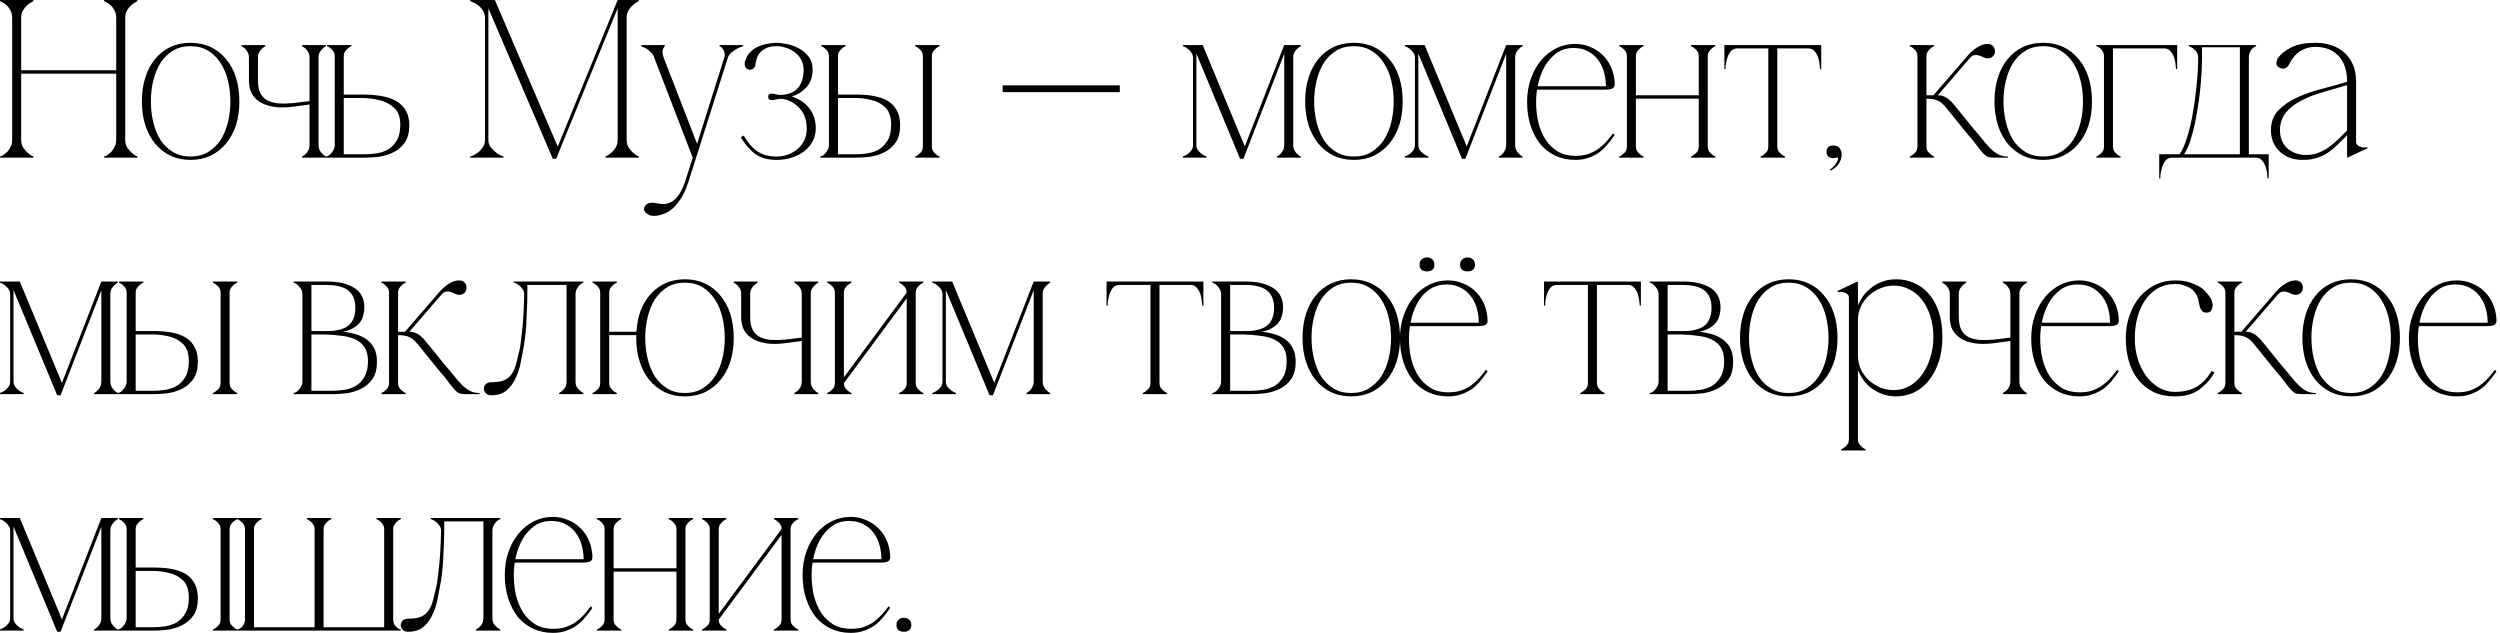 <?xml version="1.0" encoding="UTF-8"?> <svg xmlns="http://www.w3.org/2000/svg" width="296" height="75" viewBox="0 0 296 75" fill="none"><path d="M1.44 2.107C1.44 1.769 1.369 1.476 1.227 1.227C1.102 0.978 0.951 0.773 0.773 0.613C0.596 0.453 0.427 0.338 0.267 0.267C0.124 0.178 0.036 0.133 0 0.133V8.04146e-05H3.947V0.133C3.68 0.258 3.44 0.418 3.227 0.613C3.049 0.773 2.88 0.978 2.72 1.227C2.578 1.476 2.507 1.769 2.507 2.107V8.32H13.76V2.107C13.76 1.769 13.689 1.476 13.547 1.227C13.422 0.978 13.271 0.773 13.093 0.613C12.916 0.453 12.747 0.338 12.587 0.267C12.444 0.178 12.356 0.133 12.32 0.133V8.04146e-05H16.267V0.133C16 0.258 15.76 0.418 15.547 0.613C15.369 0.773 15.2 0.978 15.04 1.227C14.898 1.476 14.827 1.769 14.827 2.107V16.56C14.827 16.898 14.898 17.191 15.04 17.44C15.2 17.671 15.369 17.876 15.547 18.053C15.76 18.249 16 18.409 16.267 18.533V18.667H12.32V18.533C12.356 18.533 12.444 18.498 12.587 18.427C12.747 18.338 12.916 18.213 13.093 18.053C13.271 17.893 13.422 17.689 13.547 17.44C13.689 17.191 13.76 16.898 13.76 16.56V8.72H2.507V16.56C2.507 16.898 2.578 17.191 2.72 17.44C2.88 17.671 3.049 17.876 3.227 18.053C3.44 18.249 3.68 18.409 3.947 18.533V18.667H0V18.533C0.036 18.533 0.124 18.498 0.267 18.427C0.427 18.338 0.596 18.213 0.773 18.053C0.951 17.893 1.102 17.689 1.227 17.44C1.369 17.191 1.44 16.898 1.44 16.56V2.107ZM22.557 5.067C23.446 5.067 24.246 5.236 24.957 5.573C25.668 5.911 26.272 6.391 26.77 7.013C27.286 7.618 27.677 8.347 27.944 9.2C28.21 10.053 28.343 10.987 28.343 12C28.343 13.013 28.21 13.947 27.944 14.8C27.677 15.636 27.286 16.364 26.77 16.987C26.272 17.591 25.668 18.071 24.957 18.427C24.246 18.765 23.446 18.933 22.557 18.933C21.668 18.933 20.868 18.765 20.157 18.427C19.446 18.071 18.841 17.591 18.343 16.987C17.846 16.364 17.463 15.636 17.197 14.8C16.93 13.947 16.797 13.013 16.797 12C16.797 10.987 16.93 10.053 17.197 9.2C17.463 8.347 17.846 7.618 18.343 7.013C18.841 6.391 19.446 5.911 20.157 5.573C20.868 5.236 21.668 5.067 22.557 5.067ZM22.557 18.533C23.357 18.533 24.05 18.356 24.637 18C25.224 17.645 25.712 17.173 26.104 16.587C26.495 15.982 26.788 15.289 26.983 14.507C27.179 13.707 27.277 12.871 27.277 12C27.277 11.129 27.179 10.302 26.983 9.52C26.788 8.72 26.495 8.027 26.104 7.44C25.712 6.836 25.224 6.356 24.637 6C24.05 5.645 23.357 5.467 22.557 5.467C21.757 5.467 21.064 5.645 20.477 6C19.89 6.356 19.401 6.836 19.01 7.44C18.637 8.027 18.352 8.72 18.157 9.52C17.961 10.302 17.863 11.129 17.863 12C17.863 12.871 17.961 13.707 18.157 14.507C18.352 15.289 18.637 15.982 19.01 16.587C19.401 17.173 19.89 17.645 20.477 18C21.064 18.356 21.757 18.533 22.557 18.533ZM29.474 9.547V6.827C29.474 6.578 29.429 6.373 29.34 6.213C29.252 6.053 29.154 5.911 29.047 5.787C28.905 5.662 28.754 5.556 28.594 5.467V5.333H31.42V5.467C31.26 5.556 31.118 5.662 30.994 5.787C30.869 5.911 30.763 6.053 30.674 6.213C30.585 6.373 30.54 6.578 30.54 6.827V9.547C30.54 10.151 30.638 10.649 30.834 11.04C31.029 11.413 31.305 11.698 31.66 11.893C32.016 12.071 32.443 12.187 32.94 12.24C33.456 12.276 34.025 12.267 34.647 12.213C34.878 12.178 35.109 12.151 35.34 12.133C35.572 12.116 35.785 12.089 35.98 12.053C36.212 12.036 36.434 12.009 36.647 11.973V6.827C36.647 6.578 36.603 6.373 36.514 6.213C36.425 6.053 36.327 5.911 36.22 5.787C36.078 5.662 35.927 5.556 35.767 5.467V5.333H38.594V5.467C38.434 5.556 38.291 5.662 38.167 5.787C38.043 5.911 37.936 6.053 37.847 6.213C37.758 6.373 37.714 6.578 37.714 6.827V17.173C37.714 17.404 37.758 17.609 37.847 17.787C37.936 17.947 38.043 18.089 38.167 18.213C38.291 18.338 38.434 18.445 38.594 18.533V18.667H35.767V18.533C35.927 18.445 36.078 18.338 36.22 18.213C36.327 18.089 36.425 17.947 36.514 17.787C36.603 17.609 36.647 17.404 36.647 17.173V12.373L34.647 12.64C34.22 12.693 33.82 12.72 33.447 12.72C32.878 12.72 32.354 12.658 31.874 12.533C31.394 12.409 30.976 12.222 30.62 11.973C30.265 11.725 29.98 11.396 29.767 10.987C29.572 10.578 29.474 10.098 29.474 9.547ZM48.46 14.827C48.46 15.68 48.283 16.364 47.927 16.88C47.572 17.378 47.127 17.76 46.594 18.027C46.06 18.293 45.492 18.471 44.887 18.56C44.283 18.631 43.723 18.667 43.207 18.667H38.594V18.533C38.843 18.498 39.074 18.338 39.287 18.053C39.518 17.769 39.634 17.476 39.634 17.173V6.64C39.634 6.445 39.589 6.276 39.5 6.133C39.411 5.973 39.305 5.849 39.18 5.76C39.056 5.636 38.905 5.538 38.727 5.467V5.333H41.607V5.467C41.429 5.538 41.278 5.636 41.154 5.76C41.047 5.849 40.94 5.973 40.834 6.133C40.745 6.276 40.7 6.445 40.7 6.64V11.2C41.163 11.2 41.669 11.2 42.22 11.2C42.789 11.182 43.358 11.191 43.927 11.227C44.514 11.262 45.074 11.342 45.607 11.467C46.158 11.591 46.638 11.787 47.047 12.053C47.474 12.32 47.812 12.676 48.06 13.12C48.327 13.565 48.46 14.133 48.46 14.827ZM43.207 18.267C43.634 18.267 44.087 18.231 44.567 18.16C45.065 18.089 45.518 17.938 45.927 17.707C46.354 17.458 46.7 17.102 46.967 16.64C47.252 16.178 47.394 15.556 47.394 14.773C47.394 13.884 47.154 13.218 46.674 12.773C46.212 12.329 45.634 12.027 44.94 11.867C44.265 11.689 43.536 11.6 42.754 11.6C41.989 11.6 41.305 11.6 40.7 11.6V18.267H43.207ZM57.824 16.56C57.824 16.898 57.912 17.191 58.09 17.44C58.286 17.671 58.499 17.876 58.73 18.053C58.979 18.249 59.272 18.409 59.61 18.533V18.667H55.663V18.533C55.699 18.533 55.806 18.498 55.983 18.427C56.179 18.338 56.383 18.213 56.597 18.053C56.81 17.893 56.997 17.689 57.157 17.44C57.335 17.191 57.423 16.898 57.423 16.56V2.107C57.423 1.769 57.335 1.476 57.157 1.227C56.997 0.978 56.81 0.773 56.597 0.613C56.383 0.453 56.179 0.338 55.983 0.267C55.806 0.178 55.699 0.133 55.663 0.133V8.04146e-05H58.597L66.037 17.36L73.13 8.04146e-05H75.637V0.133C75.37 0.258 75.13 0.418 74.917 0.613C74.739 0.773 74.57 0.978 74.41 1.227C74.268 1.476 74.197 1.769 74.197 2.107V16.56C74.197 16.898 74.268 17.191 74.41 17.44C74.57 17.671 74.739 17.876 74.917 18.053C75.13 18.249 75.37 18.409 75.637 18.533V18.667H71.69V18.533C71.957 18.409 72.197 18.249 72.41 18.053C72.606 17.876 72.775 17.671 72.917 17.44C73.059 17.191 73.13 16.898 73.13 16.56V0.987L65.85 18.8H65.45L57.824 0.987V16.56ZM81.538 21.44C81.218 22.453 80.854 23.227 80.445 23.76C80.054 24.293 79.707 24.667 79.405 24.88C79.298 24.969 79.156 25.058 78.978 25.147C78.8 25.236 78.605 25.316 78.391 25.387C78.178 25.458 77.956 25.511 77.725 25.547C77.494 25.582 77.272 25.573 77.058 25.52C76.88 25.485 76.685 25.378 76.472 25.2C76.276 25.04 76.214 24.836 76.285 24.587C76.409 24.178 76.765 23.982 77.352 24C77.494 24.018 77.663 24.044 77.858 24.08C78.054 24.133 78.267 24.16 78.498 24.16C79.671 24.16 80.552 23.253 81.138 21.44L82.018 18.667L85.751 6.827H86.178L82.418 18.667L81.538 21.44ZM82.018 18.667L77.458 6.827H78.578L82.738 17.547L82.018 18.667ZM77.458 6.827C77.387 6.578 77.263 6.373 77.085 6.213C76.925 6.053 76.756 5.911 76.578 5.787C76.365 5.662 76.143 5.556 75.912 5.467V5.333H78.712V5.467C78.676 5.467 78.605 5.582 78.498 5.813C78.409 6.027 78.436 6.365 78.578 6.827H77.458ZM85.751 6.827C85.823 6.596 85.832 6.4 85.778 6.24C85.743 6.062 85.68 5.92 85.591 5.813C85.52 5.689 85.44 5.6 85.352 5.547C85.263 5.493 85.209 5.467 85.192 5.467V5.333H87.992V5.467C87.707 5.556 87.449 5.662 87.218 5.787C87.005 5.911 86.8 6.053 86.605 6.213C86.409 6.373 86.267 6.578 86.178 6.827H85.751ZM91.948 18.533C92.445 18.533 92.908 18.453 93.334 18.293C93.779 18.116 94.161 17.884 94.481 17.6C94.819 17.298 95.077 16.951 95.254 16.56C95.432 16.151 95.521 15.707 95.521 15.227C95.503 14.213 95.228 13.422 94.694 12.853C94.161 12.267 93.566 11.902 92.908 11.76C92.606 11.689 92.348 11.68 92.134 11.733C91.939 11.769 91.743 11.805 91.548 11.84C91.423 11.858 91.29 11.849 91.148 11.813C91.023 11.778 90.961 11.662 90.961 11.467C90.961 11.271 91.023 11.156 91.148 11.12C91.29 11.085 91.423 11.076 91.548 11.093C91.743 11.129 91.939 11.173 92.134 11.227C92.348 11.262 92.606 11.253 92.908 11.2C93.69 11.076 94.259 10.756 94.614 10.24C94.97 9.725 95.148 9.067 95.148 8.267C95.148 7.787 95.041 7.369 94.828 7.013C94.632 6.658 94.374 6.373 94.054 6.16C93.752 5.929 93.414 5.76 93.041 5.653C92.668 5.529 92.312 5.467 91.974 5.467C91.53 5.467 91.148 5.529 90.828 5.653C90.525 5.778 90.268 5.947 90.054 6.16C89.859 6.356 89.717 6.587 89.628 6.853C89.539 7.102 89.477 7.36 89.441 7.627C89.406 7.911 89.29 8.098 89.094 8.187C88.899 8.276 88.721 8.285 88.561 8.213C88.401 8.142 88.285 8.027 88.214 7.867C88.161 7.707 88.152 7.538 88.188 7.36C88.294 6.933 88.472 6.578 88.721 6.293C88.988 5.991 89.299 5.751 89.654 5.573C90.01 5.396 90.392 5.271 90.801 5.2C91.21 5.111 91.601 5.067 91.974 5.067C92.312 5.067 92.721 5.12 93.201 5.227C93.681 5.316 94.143 5.485 94.588 5.733C95.032 5.965 95.414 6.285 95.734 6.693C96.054 7.102 96.214 7.618 96.214 8.24C96.214 9.093 95.974 9.787 95.494 10.32C95.032 10.836 94.463 11.2 93.788 11.413V11.44C94.037 11.511 94.321 11.636 94.641 11.813C94.979 11.991 95.29 12.231 95.574 12.533C95.859 12.818 96.099 13.182 96.294 13.627C96.49 14.071 96.588 14.604 96.588 15.227C96.588 15.742 96.472 16.231 96.241 16.693C96.01 17.138 95.69 17.529 95.281 17.867C94.872 18.187 94.383 18.445 93.814 18.64C93.246 18.836 92.623 18.933 91.948 18.933C90.881 18.933 90.019 18.684 89.361 18.187C88.721 17.689 88.17 17.04 87.708 16.24L88.054 16.053C88.57 16.924 89.121 17.556 89.708 17.947C90.312 18.338 91.059 18.533 91.948 18.533ZM101.323 18.267C101.749 18.267 102.203 18.231 102.683 18.16C103.18 18.089 103.634 17.938 104.043 17.707C104.469 17.458 104.816 17.102 105.083 16.64C105.367 16.178 105.509 15.556 105.509 14.773C105.509 13.884 105.296 13.218 104.869 12.773C104.443 12.329 103.909 12.027 103.269 11.867C102.629 11.689 101.945 11.6 101.216 11.6C100.487 11.6 99.82 11.6 99.216 11.6V17.173V18.267H99.669H101.323ZM106.576 14.827C106.576 15.68 106.398 16.364 106.043 16.88C105.687 17.378 105.243 17.76 104.709 18.027C104.176 18.293 103.607 18.471 103.003 18.56C102.398 18.631 101.838 18.667 101.323 18.667H97.109V18.533C97.358 18.498 97.589 18.338 97.803 18.053C98.034 17.769 98.149 17.476 98.149 17.173V6.64H99.216V11.2C99.678 11.2 100.176 11.2 100.709 11.2C101.26 11.182 101.803 11.191 102.336 11.227C102.887 11.262 103.412 11.342 103.909 11.467C104.425 11.591 104.878 11.787 105.269 12.053C105.66 12.32 105.972 12.676 106.203 13.12C106.452 13.565 106.576 14.133 106.576 14.827ZM99.216 6.64C99.216 6.445 99.26 6.276 99.349 6.133C99.456 5.973 99.563 5.849 99.669 5.76C99.794 5.636 99.945 5.538 100.123 5.467V5.333H97.243V5.467C97.243 5.467 97.287 5.493 97.376 5.547C97.483 5.582 97.589 5.653 97.696 5.76C97.82 5.849 97.927 5.973 98.016 6.133C98.105 6.276 98.149 6.445 98.149 6.64H99.216ZM110.336 17.36H109.269C109.269 17.556 109.225 17.733 109.136 17.893C109.047 18.036 108.94 18.151 108.816 18.24C108.692 18.364 108.54 18.462 108.363 18.533V18.667H111.243V18.533C111.065 18.462 110.914 18.364 110.789 18.24C110.683 18.151 110.576 18.036 110.469 17.893C110.38 17.733 110.336 17.556 110.336 17.36ZM109.269 6.64V17.36H110.336V6.64H109.269ZM110.336 6.64C110.336 6.445 110.38 6.276 110.469 6.133C110.576 5.973 110.683 5.849 110.789 5.76C110.914 5.636 111.065 5.538 111.243 5.467V5.333H108.363V5.467C108.54 5.538 108.692 5.636 108.816 5.76C108.94 5.849 109.047 5.973 109.136 6.133C109.225 6.276 109.269 6.445 109.269 6.64H110.336ZM118.717 10.107H132.583V10.907H118.717V10.107ZM141.652 17.173C141.652 17.404 141.714 17.609 141.839 17.787C141.963 17.947 142.105 18.089 142.265 18.213C142.425 18.338 142.621 18.445 142.852 18.533V18.667H140.052V18.533C140.283 18.445 140.488 18.338 140.665 18.213C140.808 18.089 140.941 17.947 141.065 17.787C141.19 17.609 141.252 17.404 141.252 17.173V6.827C141.252 6.596 141.19 6.4 141.065 6.24C140.959 6.062 140.825 5.92 140.665 5.813C140.523 5.689 140.39 5.6 140.265 5.547C140.141 5.493 140.07 5.467 140.052 5.467V5.333H142.399L147.385 17.333L152.052 5.333H153.999V5.467C153.839 5.556 153.697 5.662 153.572 5.787C153.448 5.911 153.341 6.053 153.252 6.213C153.163 6.373 153.119 6.578 153.119 6.827V17.173C153.119 17.404 153.163 17.609 153.252 17.787C153.341 17.947 153.448 18.089 153.572 18.213C153.697 18.338 153.839 18.445 153.999 18.533V18.667H151.199V18.533C151.359 18.445 151.501 18.338 151.625 18.213C151.732 18.089 151.83 17.947 151.919 17.787C152.008 17.609 152.052 17.404 152.052 17.173V6.373L147.225 18.8H146.825L141.652 6.347V17.173ZM160.291 5.067C161.18 5.067 161.98 5.236 162.691 5.573C163.402 5.911 164.007 6.391 164.505 7.013C165.02 7.618 165.411 8.347 165.678 9.2C165.945 10.053 166.078 10.987 166.078 12C166.078 13.013 165.945 13.947 165.678 14.8C165.411 15.636 165.02 16.364 164.505 16.987C164.007 17.591 163.402 18.071 162.691 18.427C161.98 18.765 161.18 18.933 160.291 18.933C159.402 18.933 158.602 18.765 157.891 18.427C157.18 18.071 156.576 17.591 156.078 16.987C155.58 16.364 155.198 15.636 154.931 14.8C154.665 13.947 154.531 13.013 154.531 12C154.531 10.987 154.665 10.053 154.931 9.2C155.198 8.347 155.58 7.618 156.078 7.013C156.576 6.391 157.18 5.911 157.891 5.573C158.602 5.236 159.402 5.067 160.291 5.067ZM160.291 18.533C161.091 18.533 161.785 18.356 162.371 18C162.958 17.645 163.447 17.173 163.838 16.587C164.229 15.982 164.522 15.289 164.718 14.507C164.913 13.707 165.011 12.871 165.011 12C165.011 11.129 164.913 10.302 164.718 9.52C164.522 8.72 164.229 8.027 163.838 7.44C163.447 6.836 162.958 6.356 162.371 6C161.785 5.645 161.091 5.467 160.291 5.467C159.491 5.467 158.798 5.645 158.211 6C157.625 6.356 157.136 6.836 156.745 7.44C156.371 8.027 156.087 8.72 155.891 9.52C155.696 10.302 155.598 11.129 155.598 12C155.598 12.871 155.696 13.707 155.891 14.507C156.087 15.289 156.371 15.982 156.745 16.587C157.136 17.173 157.625 17.645 158.211 18C158.798 18.356 159.491 18.533 160.291 18.533ZM167.928 17.173C167.928 17.404 167.99 17.609 168.115 17.787C168.239 17.947 168.381 18.089 168.541 18.213C168.701 18.338 168.897 18.445 169.128 18.533V18.667H166.328V18.533C166.559 18.445 166.764 18.338 166.941 18.213C167.084 18.089 167.217 17.947 167.341 17.787C167.466 17.609 167.528 17.404 167.528 17.173V6.827C167.528 6.596 167.466 6.4 167.341 6.24C167.235 6.062 167.101 5.92 166.941 5.813C166.799 5.689 166.666 5.6 166.541 5.547C166.417 5.493 166.346 5.467 166.328 5.467V5.333H168.675L173.661 17.333L178.328 5.333H180.275V5.467C180.115 5.556 179.973 5.662 179.848 5.787C179.724 5.911 179.617 6.053 179.528 6.213C179.439 6.373 179.395 6.578 179.395 6.827V17.173C179.395 17.404 179.439 17.609 179.528 17.787C179.617 17.947 179.724 18.089 179.848 18.213C179.973 18.338 180.115 18.445 180.275 18.533V18.667H177.475V18.533C177.635 18.445 177.777 18.338 177.901 18.213C178.008 18.089 178.106 17.947 178.195 17.787C178.284 17.609 178.328 17.404 178.328 17.173V6.373L173.501 18.8H173.101L167.928 6.347V17.173ZM181.874 12.053C181.874 12.907 181.963 13.725 182.141 14.507C182.336 15.271 182.621 15.947 182.994 16.533C183.385 17.12 183.874 17.591 184.461 17.947C185.047 18.285 185.732 18.453 186.514 18.453C187.047 18.453 187.527 18.391 187.954 18.267C188.381 18.125 188.772 17.938 189.127 17.707C189.483 17.458 189.812 17.173 190.114 16.853C190.416 16.516 190.709 16.16 190.994 15.787L191.181 15.973C190.932 16.347 190.656 16.711 190.354 17.067C190.069 17.422 189.741 17.742 189.367 18.027C188.994 18.293 188.576 18.507 188.114 18.667C187.652 18.845 187.118 18.933 186.514 18.933C185.643 18.933 184.852 18.765 184.141 18.427C183.429 18.089 182.825 17.618 182.327 17.013C181.847 16.391 181.474 15.662 181.207 14.827C180.941 13.991 180.807 13.067 180.807 12.053C180.807 11.058 180.958 10.142 181.261 9.307C181.563 8.453 181.972 7.725 182.487 7.12C183.003 6.516 183.598 6.045 184.274 5.707C184.967 5.369 185.705 5.2 186.487 5.2C187.127 5.2 187.714 5.316 188.247 5.547C188.798 5.76 189.269 6.053 189.661 6.427C190.069 6.8 190.398 7.236 190.647 7.733C190.896 8.231 191.056 8.756 191.127 9.307C191.163 9.538 191.181 9.733 191.181 9.893C191.198 10.053 191.172 10.187 191.101 10.293C191.047 10.4 190.932 10.48 190.754 10.533C190.594 10.587 190.336 10.613 189.981 10.613H181.927L182.007 10.213H190.141C190.141 9.662 190.069 9.12 189.927 8.587C189.785 8.036 189.554 7.547 189.234 7.12C188.932 6.693 188.532 6.347 188.034 6.08C187.554 5.813 186.976 5.68 186.301 5.68C185.536 5.68 184.878 5.876 184.327 6.267C183.776 6.658 183.314 7.165 182.941 7.787C182.585 8.391 182.318 9.076 182.141 9.84C181.963 10.587 181.874 11.325 181.874 12.053ZM193.692 6.64V17.36H192.625V6.64H193.692ZM193.692 17.36C193.692 17.556 193.737 17.733 193.825 17.893C193.932 18.036 194.039 18.151 194.145 18.24C194.27 18.364 194.421 18.462 194.599 18.533V18.667H191.719V18.533C191.897 18.462 192.048 18.364 192.172 18.24C192.297 18.151 192.403 18.036 192.492 17.893C192.581 17.733 192.625 17.556 192.625 17.36H193.692ZM202.199 6.64V17.36H201.132V6.64H202.199ZM202.199 17.36C202.199 17.556 202.243 17.733 202.332 17.893C202.439 18.036 202.545 18.151 202.652 18.24C202.777 18.364 202.928 18.462 203.105 18.533V18.667H200.225V18.533C200.403 18.462 200.554 18.364 200.679 18.24C200.803 18.151 200.91 18.036 200.999 17.893C201.088 17.733 201.132 17.556 201.132 17.36H202.199ZM193.185 11.28H201.639V11.68H193.185V11.28ZM192.625 6.64C192.625 6.445 192.581 6.276 192.492 6.133C192.403 5.973 192.297 5.849 192.172 5.76C192.048 5.636 191.897 5.538 191.719 5.467V5.333H194.599V5.467C194.421 5.538 194.27 5.636 194.145 5.76C194.039 5.849 193.932 5.973 193.825 6.133C193.737 6.276 193.692 6.445 193.692 6.64H192.625ZM201.132 6.64C201.132 6.445 201.088 6.276 200.999 6.133C200.91 5.973 200.803 5.849 200.679 5.76C200.554 5.636 200.403 5.538 200.225 5.467V5.333H203.105V5.467C202.928 5.538 202.777 5.636 202.652 5.76C202.545 5.849 202.439 5.973 202.332 6.133C202.243 6.276 202.199 6.445 202.199 6.64H201.132ZM210.433 5.573V17.36H209.367V5.573H210.433ZM210.433 17.36C210.433 17.556 210.478 17.733 210.567 17.893C210.673 18.036 210.78 18.151 210.887 18.24C211.011 18.364 211.162 18.462 211.34 18.533V18.667H208.46V18.533C208.638 18.462 208.789 18.364 208.913 18.24C209.038 18.151 209.144 18.036 209.233 17.893C209.322 17.733 209.367 17.556 209.367 17.36H210.433ZM205.687 5.333H214.113V5.733H205.687V5.333ZM205.687 5.733C205.367 5.733 205.109 5.849 204.913 6.08C204.736 6.311 204.602 6.569 204.513 6.853C204.424 7.138 204.362 7.413 204.327 7.68C204.309 7.947 204.3 8.116 204.3 8.187H204.167V5.333H205.687V5.733ZM214.113 5.333H215.633V8.187H215.5C215.5 8.116 215.482 7.947 215.447 7.68C215.429 7.413 215.376 7.138 215.287 6.853C215.198 6.569 215.056 6.311 214.86 6.08C214.682 5.849 214.433 5.733 214.113 5.733V5.333ZM216.265 17.973C216.265 17.476 216.532 17.227 217.065 17.227C217.403 17.227 217.652 17.333 217.812 17.547C217.972 17.742 218.052 17.991 218.052 18.293C218.052 18.667 217.954 19.005 217.758 19.307C217.563 19.627 217.234 19.929 216.772 20.213L216.665 20.08C216.861 19.956 217.029 19.805 217.172 19.627C217.332 19.449 217.447 19.28 217.518 19.12C217.607 18.978 217.643 18.853 217.625 18.747C217.625 18.658 217.572 18.631 217.465 18.667C217.394 18.684 217.332 18.693 217.278 18.693C217.225 18.711 217.154 18.72 217.065 18.72C216.532 18.72 216.265 18.471 216.265 17.973ZM228.866 11.333L232.653 6.96H233.16L229.133 11.627L228.866 11.333ZM227.026 6.64H228.093V17.36H227.026V6.64ZM228.093 17.36C228.093 17.556 228.138 17.733 228.226 17.893C228.333 18.036 228.44 18.151 228.546 18.24C228.671 18.364 228.822 18.462 229 18.533V18.667H226.12V18.533C226.298 18.462 226.449 18.364 226.573 18.24C226.698 18.151 226.804 18.036 226.893 17.893C226.982 17.733 227.026 17.556 227.026 17.36H228.093ZM227.026 6.64C227.026 6.445 226.982 6.276 226.893 6.133C226.804 5.973 226.698 5.849 226.573 5.76C226.449 5.636 226.298 5.538 226.12 5.467V5.333H229V5.467C228.822 5.538 228.671 5.636 228.546 5.76C228.44 5.849 228.333 5.973 228.226 6.133C228.138 6.276 228.093 6.445 228.093 6.64H227.026ZM235.346 6.907C235.169 6.907 234.991 6.862 234.813 6.773C234.635 6.685 234.458 6.613 234.28 6.56C234.12 6.507 233.942 6.498 233.746 6.533C233.569 6.569 233.373 6.711 233.16 6.96H232.653C232.706 6.907 232.813 6.782 232.973 6.587C233.133 6.391 233.329 6.196 233.56 6C233.809 5.787 234.084 5.6 234.386 5.44C234.706 5.28 235.026 5.2 235.346 5.2C235.595 5.2 235.8 5.28 235.96 5.44C236.12 5.6 236.2 5.805 236.2 6.053C236.2 6.302 236.12 6.507 235.96 6.667C235.8 6.827 235.595 6.907 235.346 6.907ZM228.093 11.28H229.426C229.729 11.28 229.986 11.333 230.2 11.44C230.431 11.529 230.626 11.653 230.786 11.813C230.964 11.956 231.124 12.116 231.266 12.293C231.409 12.453 231.542 12.613 231.666 12.773L233.72 15.307C234.129 15.769 234.493 16.204 234.813 16.613C235.133 17.005 235.435 17.342 235.72 17.627C236.022 17.911 236.324 18.133 236.626 18.293C236.946 18.453 237.32 18.533 237.746 18.533V18.667H236.12C235.782 18.667 235.515 18.631 235.32 18.56C235.142 18.471 234.955 18.32 234.76 18.107C234.564 17.893 234.324 17.591 234.04 17.2C233.755 16.809 233.346 16.311 232.813 15.707L230.44 12.773C230.12 12.364 229.791 12.08 229.453 11.92C229.115 11.76 228.662 11.68 228.093 11.68V11.28ZM241.906 5.067C242.795 5.067 243.595 5.236 244.306 5.573C245.017 5.911 245.621 6.391 246.119 7.013C246.635 7.618 247.026 8.347 247.292 9.2C247.559 10.053 247.692 10.987 247.692 12C247.692 13.013 247.559 13.947 247.292 14.8C247.026 15.636 246.635 16.364 246.119 16.987C245.621 17.591 245.017 18.071 244.306 18.427C243.595 18.765 242.795 18.933 241.906 18.933C241.017 18.933 240.217 18.765 239.506 18.427C238.795 18.071 238.19 17.591 237.692 16.987C237.195 16.364 236.812 15.636 236.546 14.8C236.279 13.947 236.146 13.013 236.146 12C236.146 10.987 236.279 10.053 236.546 9.2C236.812 8.347 237.195 7.618 237.692 7.013C238.19 6.391 238.795 5.911 239.506 5.573C240.217 5.236 241.017 5.067 241.906 5.067ZM241.906 18.533C242.706 18.533 243.399 18.356 243.986 18C244.572 17.645 245.061 17.173 245.452 16.587C245.844 15.982 246.137 15.289 246.332 14.507C246.528 13.707 246.626 12.871 246.626 12C246.626 11.129 246.528 10.302 246.332 9.52C246.137 8.72 245.844 8.027 245.452 7.44C245.061 6.836 244.572 6.356 243.986 6C243.399 5.645 242.706 5.467 241.906 5.467C241.106 5.467 240.412 5.645 239.826 6C239.239 6.356 238.75 6.836 238.359 7.44C237.986 8.027 237.701 8.72 237.506 9.52C237.31 10.302 237.212 11.129 237.212 12C237.212 12.871 237.31 13.707 237.506 14.507C237.701 15.289 237.986 15.982 238.359 16.587C238.75 17.173 239.239 17.645 239.826 18C240.412 18.356 241.106 18.533 241.906 18.533ZM250.176 6.64V17.36H249.11V6.64H250.176ZM250.176 17.36C250.176 17.556 250.221 17.733 250.31 17.893C250.416 18.036 250.523 18.151 250.63 18.24C250.754 18.364 250.905 18.462 251.083 18.533V18.667H248.203V18.533C248.381 18.462 248.532 18.364 248.656 18.24C248.781 18.151 248.888 18.036 248.976 17.893C249.065 17.733 249.11 17.556 249.11 17.36H250.176ZM250.176 5.333H256.256V5.733H250.176V5.333ZM256.256 5.333H257.776V8.187H257.643C257.643 8.116 257.625 7.947 257.59 7.68C257.572 7.413 257.519 7.138 257.43 6.853C257.341 6.569 257.199 6.311 257.003 6.08C256.825 5.849 256.576 5.733 256.256 5.733V5.333ZM249.11 6.64C249.11 6.445 249.065 6.276 248.976 6.133C248.905 5.973 248.816 5.849 248.71 5.76C248.603 5.653 248.496 5.582 248.39 5.547C248.301 5.493 248.239 5.467 248.203 5.467V5.333H250.176V6.64H249.11ZM266.264 16.773H265.198V6.8H266.264V16.773ZM260.718 5.6V6.8H260.264C260.264 6.569 260.211 6.373 260.104 6.213C259.998 6.036 259.873 5.893 259.731 5.787C259.607 5.68 259.482 5.6 259.358 5.547C259.233 5.493 259.162 5.467 259.144 5.467V5.333H261.704H264.531H267.118V5.467C267.1 5.467 267.038 5.493 266.931 5.547C266.842 5.6 266.744 5.68 266.638 5.787C266.549 5.893 266.46 6.036 266.371 6.213C266.3 6.373 266.264 6.569 266.264 6.8H265.198V5.6H264.371H261.544H260.718ZM267.091 18.267H268.611V21.12H268.478C268.478 21.049 268.46 20.88 268.424 20.613C268.407 20.347 268.353 20.071 268.264 19.787C268.175 19.502 268.033 19.244 267.838 19.013C267.66 18.782 267.411 18.667 267.091 18.667V18.267ZM257.171 18.667C256.851 18.667 256.593 18.782 256.398 19.013C256.22 19.244 256.087 19.502 255.998 19.787C255.909 20.071 255.847 20.347 255.811 20.613C255.793 20.88 255.784 21.049 255.784 21.12H255.651V18.267H257.171V18.667ZM257.171 18.667H267.091V18.267H266.264V16.773H265.198V18.267H264.371H257.171V18.667ZM258.584 18.267C258.904 17.84 259.189 17.191 259.438 16.32C259.704 15.449 259.927 14.48 260.104 13.413C260.3 12.329 260.451 11.209 260.558 10.053C260.664 8.898 260.718 7.813 260.718 6.8H260.264C260.264 7.813 260.202 8.898 260.078 10.053C259.971 11.209 259.82 12.329 259.624 13.413C259.447 14.48 259.215 15.449 258.931 16.32C258.664 17.191 258.371 17.84 258.051 18.267H258.584ZM277.947 18.667L277.894 18.613V9.653C277.894 8.338 277.556 7.325 276.88 6.613C276.205 5.902 275.28 5.547 274.107 5.547C273.467 5.547 272.88 5.716 272.347 6.053C271.814 6.391 271.369 6.925 271.014 7.653C270.871 7.902 270.694 8.053 270.48 8.107C270.267 8.142 270.062 8.107 269.867 8C269.618 7.858 269.502 7.662 269.52 7.413C269.556 7.165 269.627 6.969 269.734 6.827C270.089 6.365 270.614 5.956 271.307 5.6C272.018 5.245 272.978 5.067 274.187 5.067C274.809 5.067 275.405 5.156 275.974 5.333C276.542 5.511 277.049 5.787 277.494 6.16C277.938 6.533 278.294 7.013 278.56 7.6C278.827 8.169 278.96 8.853 278.96 9.653V16.747C278.96 16.942 279.022 17.093 279.147 17.2C279.271 17.289 279.414 17.36 279.574 17.413C279.734 17.449 279.885 17.467 280.027 17.467C280.169 17.449 280.249 17.431 280.267 17.413L280.32 17.547L277.947 18.667ZM277.894 16C277.449 16.462 277.031 16.88 276.64 17.253C276.267 17.609 275.885 17.911 275.494 18.16C275.102 18.409 274.676 18.596 274.214 18.72C273.769 18.862 273.262 18.933 272.694 18.933C272.089 18.933 271.547 18.845 271.067 18.667C270.587 18.471 270.187 18.213 269.867 17.893C269.547 17.573 269.298 17.2 269.12 16.773C268.96 16.347 268.88 15.893 268.88 15.413C268.88 14.453 269.174 13.671 269.76 13.067C270.365 12.444 271.12 11.929 272.027 11.52C272.934 11.111 273.911 10.773 274.96 10.507C276.009 10.24 276.987 9.965 277.894 9.68V10.08C276.934 10.364 275.982 10.64 275.04 10.907C274.098 11.173 273.254 11.502 272.507 11.893C271.76 12.267 271.147 12.738 270.667 13.307C270.205 13.858 269.965 14.56 269.947 15.413C269.947 15.805 270.009 16.178 270.134 16.533C270.258 16.889 270.454 17.2 270.72 17.467C270.987 17.733 271.316 17.947 271.707 18.107C272.116 18.267 272.578 18.347 273.094 18.347C273.574 18.347 274.027 18.267 274.454 18.107C274.88 17.947 275.289 17.733 275.68 17.467C276.071 17.182 276.445 16.871 276.8 16.533C277.174 16.178 277.538 15.813 277.894 15.44V16ZM1.6 45.173C1.6 45.404 1.662 45.609 1.787 45.787C1.911 45.947 2.053 46.089 2.213 46.213C2.373 46.338 2.569 46.444 2.8 46.533V46.667H0V46.533C0.231 46.444 0.436 46.338 0.613 46.213C0.756 46.089 0.889 45.947 1.013 45.787C1.138 45.609 1.2 45.404 1.2 45.173V34.827C1.2 34.596 1.138 34.4 1.013 34.24C0.907 34.062 0.773 33.92 0.613 33.813C0.471 33.689 0.338 33.6 0.213 33.547C0.089 33.493 0.018 33.467 0 33.467V33.333H2.347L7.333 45.333L12 33.333H13.947V33.467C13.787 33.556 13.644 33.662 13.52 33.787C13.396 33.911 13.289 34.053 13.2 34.213C13.111 34.373 13.067 34.578 13.067 34.827V45.173C13.067 45.404 13.111 45.609 13.2 45.787C13.289 45.947 13.396 46.089 13.52 46.213C13.644 46.338 13.787 46.444 13.947 46.533V46.667H11.147V46.533C11.307 46.444 11.449 46.338 11.573 46.213C11.68 46.089 11.778 45.947 11.867 45.787C11.956 45.609 12 45.404 12 45.173V34.373L7.173 46.8H6.773L1.6 34.347V45.173ZM18.172 46.267C18.598 46.267 19.052 46.231 19.532 46.16C20.029 46.089 20.483 45.938 20.892 45.707C21.318 45.458 21.665 45.102 21.932 44.64C22.216 44.178 22.358 43.556 22.358 42.773C22.358 41.885 22.145 41.218 21.718 40.773C21.292 40.329 20.758 40.027 20.118 39.867C19.478 39.689 18.794 39.6 18.065 39.6C17.336 39.6 16.669 39.6 16.065 39.6V45.173V46.267H16.518H18.172ZM23.425 42.827C23.425 43.68 23.247 44.364 22.892 44.88C22.536 45.378 22.092 45.76 21.558 46.027C21.025 46.293 20.456 46.471 19.852 46.56C19.247 46.631 18.687 46.667 18.172 46.667H13.958V46.533C14.207 46.498 14.438 46.338 14.652 46.053C14.883 45.769 14.998 45.476 14.998 45.173V34.64H16.065V39.2C16.527 39.2 17.025 39.2 17.558 39.2C18.109 39.182 18.652 39.191 19.185 39.227C19.736 39.262 20.261 39.342 20.758 39.467C21.274 39.591 21.727 39.787 22.118 40.053C22.509 40.32 22.821 40.676 23.052 41.12C23.301 41.565 23.425 42.133 23.425 42.827ZM16.065 34.64C16.065 34.444 16.109 34.276 16.198 34.133C16.305 33.973 16.412 33.849 16.518 33.76C16.643 33.636 16.794 33.538 16.972 33.467V33.333H14.092V33.467C14.092 33.467 14.136 33.493 14.225 33.547C14.332 33.582 14.438 33.653 14.545 33.76C14.669 33.849 14.776 33.973 14.865 34.133C14.954 34.276 14.998 34.444 14.998 34.64H16.065ZM27.185 45.36H26.118C26.118 45.556 26.074 45.733 25.985 45.893C25.896 46.036 25.789 46.151 25.665 46.24C25.541 46.364 25.389 46.462 25.212 46.533V46.667H28.092V46.533C27.914 46.462 27.763 46.364 27.638 46.24C27.532 46.151 27.425 46.036 27.318 45.893C27.229 45.733 27.185 45.556 27.185 45.36ZM26.118 34.64V45.36H27.185V34.64H26.118ZM27.185 34.64C27.185 34.444 27.229 34.276 27.318 34.133C27.425 33.973 27.532 33.849 27.638 33.76C27.763 33.636 27.914 33.538 28.092 33.467V33.333H25.212V33.467C25.389 33.538 25.541 33.636 25.665 33.76C25.789 33.849 25.896 33.973 25.985 34.133C26.074 34.276 26.118 34.444 26.118 34.64H27.185ZM44.632 42.827C44.632 43.68 44.455 44.364 44.099 44.88C43.743 45.378 43.299 45.76 42.766 46.027C42.232 46.293 41.663 46.471 41.059 46.56C40.455 46.631 39.895 46.667 39.379 46.667H34.766V46.533C35.014 46.498 35.246 46.338 35.459 46.053C35.69 45.769 35.806 45.476 35.806 45.173V34.827C35.806 34.525 35.69 34.24 35.459 33.973C35.246 33.689 35.014 33.52 34.766 33.467V33.333H38.739C40.072 33.333 41.139 33.582 41.939 34.08C42.739 34.578 43.139 35.36 43.139 36.427C43.139 36.747 43.094 37.058 43.006 37.36C42.934 37.662 42.801 37.938 42.606 38.187C42.41 38.436 42.143 38.658 41.806 38.853C41.486 39.049 41.086 39.191 40.606 39.28C41.139 39.333 41.646 39.431 42.126 39.573C42.623 39.716 43.059 39.929 43.432 40.213C43.806 40.48 44.099 40.827 44.312 41.253C44.526 41.68 44.632 42.205 44.632 42.827ZM36.872 39.2H39.059C40.126 39.147 40.89 38.898 41.352 38.453C41.832 38.009 42.072 37.333 42.072 36.427C42.072 35.538 41.806 34.871 41.272 34.427C40.739 33.965 39.823 33.733 38.526 33.733H36.872V39.2ZM39.379 46.267C39.806 46.267 40.259 46.231 40.739 46.16C41.237 46.089 41.69 45.938 42.099 45.707C42.526 45.458 42.872 45.102 43.139 44.64C43.423 44.178 43.566 43.556 43.566 42.773C43.566 42.08 43.432 41.529 43.166 41.12C42.899 40.711 42.535 40.4 42.072 40.187C41.61 39.973 41.068 39.831 40.446 39.76C39.823 39.671 39.166 39.618 38.472 39.6H36.872V46.267H39.379ZM47.903 39.333L51.69 34.96H52.196L48.17 39.627L47.903 39.333ZM46.063 34.64H47.13V45.36H46.063V34.64ZM47.13 45.36C47.13 45.556 47.174 45.733 47.263 45.893C47.37 46.036 47.476 46.151 47.583 46.24C47.707 46.364 47.858 46.462 48.036 46.533V46.667H45.156V46.533C45.334 46.462 45.485 46.364 45.61 46.24C45.734 46.151 45.841 46.036 45.93 45.893C46.019 45.733 46.063 45.556 46.063 45.36H47.13ZM46.063 34.64C46.063 34.444 46.019 34.276 45.93 34.133C45.841 33.973 45.734 33.849 45.61 33.76C45.485 33.636 45.334 33.538 45.156 33.467V33.333H48.036V33.467C47.858 33.538 47.707 33.636 47.583 33.76C47.476 33.849 47.37 33.973 47.263 34.133C47.174 34.276 47.13 34.444 47.13 34.64H46.063ZM54.383 34.907C54.205 34.907 54.027 34.862 53.85 34.773C53.672 34.684 53.494 34.613 53.316 34.56C53.156 34.507 52.978 34.498 52.783 34.533C52.605 34.569 52.41 34.711 52.196 34.96H51.69C51.743 34.907 51.85 34.782 52.01 34.587C52.17 34.391 52.365 34.196 52.596 34C52.845 33.787 53.121 33.6 53.423 33.44C53.743 33.28 54.063 33.2 54.383 33.2C54.632 33.2 54.836 33.28 54.996 33.44C55.156 33.6 55.236 33.804 55.236 34.053C55.236 34.302 55.156 34.507 54.996 34.667C54.836 34.827 54.632 34.907 54.383 34.907ZM47.13 39.28H48.463C48.765 39.28 49.023 39.333 49.236 39.44C49.467 39.529 49.663 39.653 49.823 39.813C50.001 39.956 50.161 40.116 50.303 40.293C50.445 40.453 50.578 40.613 50.703 40.773L52.756 43.307C53.165 43.769 53.53 44.205 53.85 44.613C54.17 45.005 54.472 45.342 54.756 45.627C55.059 45.911 55.361 46.133 55.663 46.293C55.983 46.453 56.356 46.533 56.783 46.533V46.667H55.156C54.819 46.667 54.552 46.631 54.356 46.56C54.178 46.471 53.992 46.32 53.796 46.107C53.601 45.893 53.361 45.591 53.076 45.2C52.792 44.809 52.383 44.311 51.85 43.707L49.476 40.773C49.156 40.364 48.827 40.08 48.49 39.92C48.152 39.76 47.699 39.68 47.13 39.68V39.28ZM58.172 46.8C57.869 46.8 57.647 46.711 57.505 46.533C57.363 46.356 57.292 46.196 57.292 46.053C57.292 45.787 57.372 45.591 57.532 45.467C57.692 45.325 57.905 45.253 58.172 45.253C58.865 45.253 59.398 45.164 59.772 44.987C60.145 44.791 60.438 44.525 60.652 44.187C60.865 43.849 61.025 43.449 61.132 42.987C61.238 42.525 61.363 42.018 61.505 41.467C61.576 41.218 61.674 40.507 61.798 39.333C61.941 38.142 62.029 36.649 62.065 34.853C62.065 34.605 62.003 34.4 61.878 34.24C61.772 34.062 61.638 33.92 61.478 33.813C61.336 33.689 61.203 33.6 61.078 33.547C60.954 33.493 60.874 33.467 60.838 33.467V33.333H69.078V33.467C69.061 33.467 68.998 33.493 68.892 33.547C68.785 33.6 68.678 33.689 68.572 33.813C68.465 33.92 68.367 34.062 68.278 34.24C68.189 34.4 68.145 34.605 68.145 34.853V45.173C68.145 45.422 68.189 45.636 68.278 45.813C68.385 45.973 68.501 46.107 68.625 46.213C68.749 46.338 68.9 46.444 69.078 46.533V46.667H66.198V46.533C66.358 46.444 66.509 46.338 66.652 46.213C66.758 46.107 66.856 45.973 66.945 45.813C67.034 45.636 67.078 45.422 67.078 45.173V33.733H62.438V34.853C62.438 35.511 62.42 36.151 62.385 36.773C62.367 37.396 62.34 37.973 62.305 38.507C62.269 39.04 62.225 39.511 62.172 39.92C62.118 40.329 62.074 40.649 62.038 40.88C61.932 41.502 61.807 42.16 61.665 42.853C61.541 43.547 61.336 44.187 61.052 44.773C60.785 45.36 60.42 45.849 59.958 46.24C59.514 46.613 58.918 46.8 58.172 46.8ZM81.09 33.067C81.978 33.067 82.778 33.236 83.49 33.573C84.201 33.911 84.805 34.391 85.303 35.013C85.819 35.618 86.21 36.347 86.476 37.2C86.743 38.053 86.876 38.987 86.876 40C86.876 41.013 86.743 41.947 86.476 42.8C86.21 43.636 85.819 44.364 85.303 44.987C84.805 45.591 84.201 46.071 83.49 46.427C82.778 46.764 81.978 46.933 81.09 46.933C80.201 46.933 79.401 46.764 78.69 46.427C77.978 46.071 77.374 45.591 76.876 44.987C76.379 44.364 75.996 43.636 75.73 42.8C75.463 41.947 75.33 41.013 75.33 40V39.68H72.13V45.36C72.13 45.556 72.174 45.733 72.263 45.893C72.37 46.036 72.476 46.151 72.583 46.24C72.707 46.364 72.859 46.462 73.036 46.533V46.667H70.156V46.533C70.334 46.462 70.485 46.364 70.61 46.24C70.734 46.151 70.841 46.036 70.93 45.893C71.019 45.733 71.063 45.556 71.063 45.36V34.64C71.063 34.444 71.019 34.276 70.93 34.133C70.841 33.973 70.734 33.849 70.61 33.76C70.485 33.636 70.334 33.538 70.156 33.467V33.333H73.036V33.467C72.859 33.538 72.707 33.636 72.583 33.76C72.476 33.849 72.37 33.973 72.263 34.133C72.174 34.276 72.13 34.444 72.13 34.64V39.28H75.356C75.41 38.356 75.579 37.511 75.863 36.747C76.165 35.982 76.565 35.333 77.063 34.8C77.561 34.249 78.147 33.822 78.823 33.52C79.499 33.218 80.254 33.067 81.09 33.067ZM81.09 46.533C81.89 46.533 82.583 46.356 83.17 46C83.756 45.645 84.245 45.173 84.636 44.587C85.027 43.982 85.321 43.289 85.516 42.507C85.712 41.707 85.81 40.871 85.81 40C85.81 39.129 85.712 38.302 85.516 37.52C85.321 36.72 85.027 36.027 84.636 35.44C84.245 34.836 83.756 34.356 83.17 34C82.583 33.645 81.89 33.467 81.09 33.467C80.29 33.467 79.596 33.645 79.01 34C78.423 34.356 77.934 34.836 77.543 35.44C77.17 36.027 76.885 36.72 76.69 37.52C76.494 38.302 76.396 39.129 76.396 40C76.396 40.871 76.494 41.707 76.69 42.507C76.885 43.289 77.17 43.982 77.543 44.587C77.934 45.173 78.423 45.645 79.01 46C79.596 46.356 80.29 46.533 81.09 46.533ZM87.755 37.547V34.827C87.755 34.578 87.711 34.373 87.622 34.213C87.533 34.053 87.435 33.911 87.328 33.787C87.186 33.662 87.035 33.556 86.875 33.467V33.333H89.702V33.467C89.542 33.556 89.399 33.662 89.275 33.787C89.151 33.911 89.044 34.053 88.955 34.213C88.866 34.373 88.822 34.578 88.822 34.827V37.547C88.822 38.151 88.919 38.649 89.115 39.04C89.311 39.413 89.586 39.698 89.942 39.893C90.297 40.071 90.724 40.187 91.222 40.24C91.737 40.276 92.306 40.267 92.928 40.213C93.159 40.178 93.391 40.151 93.622 40.133C93.853 40.116 94.066 40.089 94.262 40.053C94.493 40.036 94.715 40.009 94.928 39.973V34.827C94.928 34.578 94.884 34.373 94.795 34.213C94.706 34.053 94.608 33.911 94.502 33.787C94.359 33.662 94.208 33.556 94.048 33.467V33.333H96.875V33.467C96.715 33.556 96.573 33.662 96.448 33.787C96.324 33.911 96.217 34.053 96.128 34.213C96.039 34.373 95.995 34.578 95.995 34.827V45.173C95.995 45.404 96.039 45.609 96.128 45.787C96.217 45.947 96.324 46.089 96.448 46.213C96.573 46.338 96.715 46.444 96.875 46.533V46.667H94.048V46.533C94.208 46.444 94.359 46.338 94.502 46.213C94.608 46.089 94.706 45.947 94.795 45.787C94.884 45.609 94.928 45.404 94.928 45.173V40.373L92.928 40.64C92.502 40.693 92.102 40.72 91.728 40.72C91.159 40.72 90.635 40.658 90.155 40.533C89.675 40.409 89.257 40.222 88.902 39.973C88.546 39.724 88.262 39.396 88.048 38.987C87.853 38.578 87.755 38.098 87.755 37.547ZM107.356 34.64H107.863L99.916 45.36H99.409L107.356 34.64ZM99.916 34.64V45.36H98.849V34.64H99.916ZM108.423 34.64V45.36H107.356V34.64H108.423ZM108.423 45.36C108.423 45.556 108.467 45.733 108.556 45.893C108.663 46.036 108.769 46.151 108.876 46.24C109 46.364 109.152 46.462 109.329 46.533V46.667H106.449V46.533C106.627 46.462 106.778 46.364 106.903 46.24C107.027 46.151 107.134 46.036 107.223 45.893C107.312 45.733 107.356 45.556 107.356 45.36H108.423ZM98.849 34.64C98.849 34.444 98.805 34.276 98.716 34.133C98.627 33.973 98.52 33.849 98.396 33.76C98.272 33.636 98.121 33.538 97.943 33.467V33.333H100.823V33.467C100.645 33.538 100.494 33.636 100.369 33.76C100.263 33.849 100.156 33.973 100.049 34.133C99.96 34.276 99.916 34.444 99.916 34.64H98.849ZM107.356 34.64C107.356 34.444 107.312 34.276 107.223 34.133C107.134 33.973 107.027 33.849 106.903 33.76C106.778 33.636 106.627 33.538 106.449 33.467V33.333H109.329V33.467C109.152 33.538 109 33.636 108.876 33.76C108.769 33.849 108.663 33.973 108.556 34.133C108.467 34.276 108.423 34.444 108.423 34.64H107.356ZM99.916 45.36C99.916 45.556 99.96 45.733 100.049 45.893C100.156 46.036 100.263 46.151 100.369 46.24C100.494 46.364 100.645 46.462 100.823 46.533V46.667H97.943V46.533C98.121 46.462 98.272 46.364 98.396 46.24C98.52 46.151 98.627 46.036 98.716 45.893C98.805 45.733 98.849 45.556 98.849 45.36H99.916ZM111.991 45.173C111.991 45.404 112.053 45.609 112.177 45.787C112.302 45.947 112.444 46.089 112.604 46.213C112.764 46.338 112.96 46.444 113.191 46.533V46.667H110.391V46.533C110.622 46.444 110.826 46.338 111.004 46.213C111.146 46.089 111.28 45.947 111.404 45.787C111.528 45.609 111.591 45.404 111.591 45.173V34.827C111.591 34.596 111.528 34.4 111.404 34.24C111.297 34.062 111.164 33.92 111.004 33.813C110.862 33.689 110.728 33.6 110.604 33.547C110.48 33.493 110.408 33.467 110.391 33.467V33.333H112.737L117.724 45.333L122.391 33.333H124.337V33.467C124.177 33.556 124.035 33.662 123.911 33.787C123.786 33.911 123.68 34.053 123.591 34.213C123.502 34.373 123.457 34.578 123.457 34.827V45.173C123.457 45.404 123.502 45.609 123.591 45.787C123.68 45.947 123.786 46.089 123.911 46.213C124.035 46.338 124.177 46.444 124.337 46.533V46.667H121.537V46.533C121.697 46.444 121.84 46.338 121.964 46.213C122.071 46.089 122.168 45.947 122.257 45.787C122.346 45.609 122.391 45.404 122.391 45.173V34.373L117.564 46.8H117.164L111.991 34.347V45.173ZM137.282 33.573V45.36H136.216V33.573H137.282ZM137.282 45.36C137.282 45.556 137.327 45.733 137.416 45.893C137.522 46.036 137.629 46.151 137.736 46.24C137.86 46.364 138.011 46.462 138.189 46.533V46.667H135.309V46.533C135.487 46.462 135.638 46.364 135.762 46.24C135.887 46.151 135.993 46.036 136.082 45.893C136.171 45.733 136.216 45.556 136.216 45.36H137.282ZM132.536 33.333H140.962V33.733H132.536V33.333ZM132.536 33.733C132.216 33.733 131.958 33.849 131.762 34.08C131.585 34.311 131.451 34.569 131.362 34.853C131.273 35.138 131.211 35.413 131.176 35.68C131.158 35.947 131.149 36.116 131.149 36.187H131.016V33.333H132.536V33.733ZM140.962 33.333H142.482V36.187H142.349C142.349 36.116 142.331 35.947 142.296 35.68C142.278 35.413 142.225 35.138 142.136 34.853C142.047 34.569 141.905 34.311 141.709 34.08C141.531 33.849 141.282 33.733 140.962 33.733V33.333ZM153.408 42.827C153.408 43.68 153.231 44.364 152.875 44.88C152.519 45.378 152.075 45.76 151.542 46.027C151.008 46.293 150.439 46.471 149.835 46.56C149.231 46.631 148.671 46.667 148.155 46.667H143.542V46.533C143.791 46.498 144.022 46.338 144.235 46.053C144.466 45.769 144.582 45.476 144.582 45.173V34.827C144.582 34.525 144.466 34.24 144.235 33.973C144.022 33.689 143.791 33.52 143.542 33.467V33.333H147.515C148.848 33.333 149.915 33.582 150.715 34.08C151.515 34.578 151.915 35.36 151.915 36.427C151.915 36.747 151.871 37.058 151.782 37.36C151.711 37.662 151.577 37.938 151.382 38.187C151.186 38.436 150.919 38.658 150.582 38.853C150.262 39.049 149.862 39.191 149.382 39.28C149.915 39.333 150.422 39.431 150.902 39.573C151.399 39.716 151.835 39.929 152.208 40.213C152.582 40.48 152.875 40.827 153.088 41.253C153.302 41.68 153.408 42.205 153.408 42.827ZM145.648 39.2H147.835C148.902 39.147 149.666 38.898 150.128 38.453C150.608 38.009 150.848 37.333 150.848 36.427C150.848 35.538 150.582 34.871 150.048 34.427C149.515 33.965 148.599 33.733 147.302 33.733H145.648V39.2ZM148.155 46.267C148.582 46.267 149.035 46.231 149.515 46.16C150.013 46.089 150.466 45.938 150.875 45.707C151.302 45.458 151.648 45.102 151.915 44.64C152.199 44.178 152.342 43.556 152.342 42.773C152.342 42.08 152.208 41.529 151.942 41.12C151.675 40.711 151.311 40.4 150.848 40.187C150.386 39.973 149.844 39.831 149.222 39.76C148.599 39.671 147.942 39.618 147.248 39.6H145.648V46.267H148.155ZM159.979 33.067C160.868 33.067 161.668 33.236 162.379 33.573C163.09 33.911 163.694 34.391 164.192 35.013C164.708 35.618 165.099 36.347 165.365 37.2C165.632 38.053 165.765 38.987 165.765 40C165.765 41.013 165.632 41.947 165.365 42.8C165.099 43.636 164.708 44.364 164.192 44.987C163.694 45.591 163.09 46.071 162.379 46.427C161.668 46.764 160.868 46.933 159.979 46.933C159.09 46.933 158.29 46.764 157.579 46.427C156.868 46.071 156.263 45.591 155.765 44.987C155.268 44.364 154.885 43.636 154.619 42.8C154.352 41.947 154.219 41.013 154.219 40C154.219 38.987 154.352 38.053 154.619 37.2C154.885 36.347 155.268 35.618 155.765 35.013C156.263 34.391 156.868 33.911 157.579 33.573C158.29 33.236 159.09 33.067 159.979 33.067ZM159.979 46.533C160.779 46.533 161.472 46.356 162.059 46C162.645 45.645 163.134 45.173 163.525 44.587C163.917 43.982 164.21 43.289 164.405 42.507C164.601 41.707 164.699 40.871 164.699 40C164.699 39.129 164.601 38.302 164.405 37.52C164.21 36.72 163.917 36.027 163.525 35.44C163.134 34.836 162.645 34.356 162.059 34C161.472 33.645 160.779 33.467 159.979 33.467C159.179 33.467 158.485 33.645 157.899 34C157.312 34.356 156.823 34.836 156.432 35.44C156.059 36.027 155.774 36.72 155.579 37.52C155.383 38.302 155.285 39.129 155.285 40C155.285 40.871 155.383 41.707 155.579 42.507C155.774 43.289 156.059 43.982 156.432 44.587C156.823 45.173 157.312 45.645 157.899 46C158.485 46.356 159.179 46.533 159.979 46.533ZM168.075 31.333C168.075 31.067 168.155 30.862 168.315 30.72C168.475 30.56 168.689 30.48 168.955 30.48C169.222 30.48 169.435 30.56 169.595 30.72C169.755 30.862 169.835 31.067 169.835 31.333C169.835 31.6 169.755 31.805 169.595 31.947C169.435 32.071 169.222 32.133 168.955 32.133C168.689 32.133 168.475 32.071 168.315 31.947C168.155 31.805 168.075 31.6 168.075 31.333ZM172.875 31.333C172.875 31.067 172.955 30.862 173.115 30.72C173.275 30.56 173.489 30.48 173.755 30.48C174.022 30.48 174.235 30.56 174.395 30.72C174.555 30.862 174.635 31.067 174.635 31.333C174.635 31.6 174.555 31.805 174.395 31.947C174.235 32.071 174.022 32.133 173.755 32.133C173.489 32.133 173.275 32.071 173.115 31.947C172.955 31.805 172.875 31.6 172.875 31.333ZM166.822 40.053C166.822 40.907 166.911 41.724 167.089 42.507C167.284 43.271 167.569 43.947 167.942 44.533C168.333 45.12 168.822 45.591 169.409 45.947C169.995 46.285 170.68 46.453 171.462 46.453C171.995 46.453 172.475 46.391 172.902 46.267C173.329 46.124 173.72 45.938 174.075 45.707C174.431 45.458 174.76 45.173 175.062 44.853C175.364 44.516 175.657 44.16 175.942 43.787L176.129 43.973C175.88 44.347 175.604 44.711 175.302 45.067C175.017 45.422 174.689 45.742 174.315 46.027C173.942 46.293 173.524 46.507 173.062 46.667C172.6 46.844 172.066 46.933 171.462 46.933C170.591 46.933 169.8 46.764 169.089 46.427C168.377 46.089 167.773 45.618 167.275 45.013C166.795 44.391 166.422 43.662 166.155 42.827C165.889 41.991 165.755 41.067 165.755 40.053C165.755 39.058 165.906 38.142 166.209 37.307C166.511 36.453 166.92 35.724 167.435 35.12C167.951 34.516 168.546 34.044 169.222 33.707C169.915 33.369 170.653 33.2 171.435 33.2C172.075 33.2 172.662 33.316 173.195 33.547C173.746 33.76 174.217 34.053 174.609 34.427C175.017 34.8 175.346 35.236 175.595 35.733C175.844 36.231 176.004 36.756 176.075 37.307C176.111 37.538 176.129 37.733 176.129 37.893C176.146 38.053 176.12 38.187 176.049 38.293C175.995 38.4 175.88 38.48 175.702 38.533C175.542 38.587 175.284 38.613 174.929 38.613H166.929C166.893 38.862 166.866 39.102 166.849 39.333C166.831 39.565 166.822 39.804 166.822 40.053ZM175.089 38.213C175.089 37.662 175.017 37.12 174.875 36.587C174.733 36.036 174.502 35.547 174.182 35.12C173.88 34.693 173.48 34.347 172.982 34.08C172.502 33.813 171.924 33.68 171.249 33.68C170.644 33.68 170.102 33.804 169.622 34.053C169.142 34.302 168.724 34.64 168.369 35.067C168.031 35.476 167.746 35.956 167.515 36.507C167.284 37.058 167.115 37.627 167.009 38.213H175.089ZM189.079 33.573V45.36H188.012V33.573H189.079ZM189.079 45.36C189.079 45.556 189.124 45.733 189.212 45.893C189.319 46.036 189.426 46.151 189.532 46.24C189.657 46.364 189.808 46.462 189.986 46.533V46.667H187.106V46.533C187.284 46.462 187.435 46.364 187.559 46.24C187.684 46.151 187.79 46.036 187.879 45.893C187.968 45.733 188.012 45.556 188.012 45.36H189.079ZM184.332 33.333H192.759V33.733H184.332V33.333ZM184.332 33.733C184.012 33.733 183.755 33.849 183.559 34.08C183.381 34.311 183.248 34.569 183.159 34.853C183.07 35.138 183.008 35.413 182.972 35.68C182.955 35.947 182.946 36.116 182.946 36.187H182.812V33.333H184.332V33.733ZM192.759 33.333H194.279V36.187H194.146C194.146 36.116 194.128 35.947 194.092 35.68C194.075 35.413 194.021 35.138 193.932 34.853C193.844 34.569 193.701 34.311 193.506 34.08C193.328 33.849 193.079 33.733 192.759 33.733V33.333ZM205.205 42.827C205.205 43.68 205.027 44.364 204.672 44.88C204.316 45.378 203.872 45.76 203.339 46.027C202.805 46.293 202.236 46.471 201.632 46.56C201.027 46.631 200.467 46.667 199.952 46.667H195.339V46.533C195.587 46.498 195.819 46.338 196.032 46.053C196.263 45.769 196.379 45.476 196.379 45.173V34.827C196.379 34.525 196.263 34.24 196.032 33.973C195.819 33.689 195.587 33.52 195.339 33.467V33.333H199.312C200.645 33.333 201.712 33.582 202.512 34.08C203.312 34.578 203.712 35.36 203.712 36.427C203.712 36.747 203.667 37.058 203.579 37.36C203.507 37.662 203.374 37.938 203.179 38.187C202.983 38.436 202.716 38.658 202.379 38.853C202.059 39.049 201.659 39.191 201.179 39.28C201.712 39.333 202.219 39.431 202.699 39.573C203.196 39.716 203.632 39.929 204.005 40.213C204.379 40.48 204.672 40.827 204.885 41.253C205.099 41.68 205.205 42.205 205.205 42.827ZM197.445 39.2H199.632C200.699 39.147 201.463 38.898 201.925 38.453C202.405 38.009 202.645 37.333 202.645 36.427C202.645 35.538 202.379 34.871 201.845 34.427C201.312 33.965 200.396 33.733 199.099 33.733H197.445V39.2ZM199.952 46.267C200.379 46.267 200.832 46.231 201.312 46.16C201.81 46.089 202.263 45.938 202.672 45.707C203.099 45.458 203.445 45.102 203.712 44.64C203.996 44.178 204.139 43.556 204.139 42.773C204.139 42.08 204.005 41.529 203.739 41.12C203.472 40.711 203.107 40.4 202.645 40.187C202.183 39.973 201.641 39.831 201.019 39.76C200.396 39.671 199.739 39.618 199.045 39.6H197.445V46.267H199.952ZM211.776 33.067C212.665 33.067 213.465 33.236 214.176 33.573C214.887 33.911 215.491 34.391 215.989 35.013C216.505 35.618 216.896 36.347 217.162 37.2C217.429 38.053 217.562 38.987 217.562 40C217.562 41.013 217.429 41.947 217.162 42.8C216.896 43.636 216.505 44.364 215.989 44.987C215.491 45.591 214.887 46.071 214.176 46.427C213.465 46.764 212.665 46.933 211.776 46.933C210.887 46.933 210.087 46.764 209.376 46.427C208.665 46.071 208.06 45.591 207.562 44.987C207.065 44.364 206.682 43.636 206.416 42.8C206.149 41.947 206.016 41.013 206.016 40C206.016 38.987 206.149 38.053 206.416 37.2C206.682 36.347 207.065 35.618 207.562 35.013C208.06 34.391 208.665 33.911 209.376 33.573C210.087 33.236 210.887 33.067 211.776 33.067ZM211.776 46.533C212.576 46.533 213.269 46.356 213.856 46C214.442 45.645 214.931 45.173 215.322 44.587C215.713 43.982 216.007 43.289 216.202 42.507C216.398 41.707 216.496 40.871 216.496 40C216.496 39.129 216.398 38.302 216.202 37.52C216.007 36.72 215.713 36.027 215.322 35.44C214.931 34.836 214.442 34.356 213.856 34C213.269 33.645 212.576 33.467 211.776 33.467C210.976 33.467 210.282 33.645 209.696 34C209.109 34.356 208.62 34.836 208.229 35.44C207.856 36.027 207.571 36.72 207.376 37.52C207.18 38.302 207.082 39.129 207.082 40C207.082 40.871 207.18 41.707 207.376 42.507C207.571 43.289 207.856 43.982 208.229 44.587C208.62 45.173 209.109 45.645 209.696 46C210.282 46.356 210.976 46.533 211.776 46.533ZM219.979 52.027H218.912C218.912 52.222 218.868 52.391 218.779 52.533C218.69 52.693 218.583 52.818 218.459 52.907C218.334 53.031 218.183 53.129 218.005 53.2V53.333H220.885V53.2C220.708 53.129 220.557 53.031 220.432 52.907C220.325 52.818 220.219 52.693 220.112 52.533C220.023 52.391 219.979 52.222 219.979 52.027ZM229.979 39.867C229.979 41.04 229.819 42.071 229.499 42.96C229.197 43.831 228.788 44.569 228.272 45.173C227.774 45.76 227.197 46.205 226.539 46.507C225.881 46.791 225.205 46.933 224.512 46.933C223.854 46.933 223.268 46.827 222.752 46.613C222.237 46.4 221.792 46.142 221.419 45.84C221.045 45.52 220.743 45.182 220.512 44.827C220.281 44.471 220.112 44.16 220.005 43.893H219.979V42.053C219.979 42.658 220.094 43.218 220.325 43.733C220.574 44.231 220.894 44.667 221.285 45.04C221.694 45.396 222.148 45.68 222.645 45.893C223.161 46.089 223.685 46.187 224.219 46.187C224.894 46.187 225.517 46.027 226.085 45.707C226.654 45.387 227.143 44.942 227.552 44.373C227.979 43.804 228.308 43.138 228.539 42.373C228.788 41.609 228.912 40.773 228.912 39.867C228.912 38.96 228.788 38.142 228.539 37.413C228.308 36.667 227.979 36.027 227.552 35.493C227.143 34.96 226.654 34.551 226.085 34.267C225.517 33.965 224.894 33.813 224.219 33.813C223.685 33.813 223.161 33.92 222.645 34.133C222.148 34.329 221.694 34.613 221.285 34.987C220.894 35.342 220.574 35.778 220.325 36.293C220.094 36.791 219.979 37.342 219.979 37.947V36.107H220.005C220.112 35.84 220.281 35.529 220.512 35.173C220.743 34.818 221.045 34.489 221.419 34.187C221.792 33.867 222.237 33.6 222.752 33.387C223.268 33.173 223.854 33.067 224.512 33.067C225.277 33.067 225.988 33.218 226.645 33.52C227.321 33.804 227.899 34.231 228.379 34.8C228.877 35.369 229.268 36.08 229.552 36.933C229.837 37.787 229.979 38.764 229.979 39.867ZM219.979 52.027V35.12V33.387L219.925 33.333L217.552 34.453L217.605 34.587C217.641 34.569 217.721 34.56 217.845 34.56C217.988 34.542 218.139 34.56 218.299 34.613C218.459 34.649 218.601 34.72 218.725 34.827C218.85 34.916 218.912 35.058 218.912 35.253V52.027H219.979ZM230.854 37.547V34.827C230.854 34.578 230.809 34.373 230.721 34.213C230.632 34.053 230.534 33.911 230.427 33.787C230.285 33.662 230.134 33.556 229.974 33.467V33.333H232.801V33.467C232.641 33.556 232.498 33.662 232.374 33.787C232.249 33.911 232.143 34.053 232.054 34.213C231.965 34.373 231.921 34.578 231.921 34.827V37.547C231.921 38.151 232.018 38.649 232.214 39.04C232.409 39.413 232.685 39.698 233.041 39.893C233.396 40.071 233.823 40.187 234.321 40.24C234.836 40.276 235.405 40.267 236.027 40.213C236.258 40.178 236.489 40.151 236.721 40.133C236.952 40.116 237.165 40.089 237.361 40.053C237.592 40.036 237.814 40.009 238.027 39.973V34.827C238.027 34.578 237.983 34.373 237.894 34.213C237.805 34.053 237.707 33.911 237.601 33.787C237.458 33.662 237.307 33.556 237.147 33.467V33.333H239.974V33.467C239.814 33.556 239.672 33.662 239.547 33.787C239.423 33.911 239.316 34.053 239.227 34.213C239.138 34.373 239.094 34.578 239.094 34.827V45.173C239.094 45.404 239.138 45.609 239.227 45.787C239.316 45.947 239.423 46.089 239.547 46.213C239.672 46.338 239.814 46.444 239.974 46.533V46.667H237.147V46.533C237.307 46.444 237.458 46.338 237.601 46.213C237.707 46.089 237.805 45.947 237.894 45.787C237.983 45.609 238.027 45.404 238.027 45.173V40.373L236.027 40.64C235.601 40.693 235.201 40.72 234.827 40.72C234.258 40.72 233.734 40.658 233.254 40.533C232.774 40.409 232.356 40.222 232.001 39.973C231.645 39.724 231.361 39.396 231.147 38.987C230.952 38.578 230.854 38.098 230.854 37.547ZM241.561 40.053C241.561 40.907 241.65 41.724 241.828 42.507C242.024 43.271 242.308 43.947 242.681 44.533C243.073 45.12 243.561 45.591 244.148 45.947C244.735 46.285 245.419 46.453 246.201 46.453C246.735 46.453 247.215 46.391 247.641 46.267C248.068 46.124 248.459 45.938 248.815 45.707C249.17 45.458 249.499 45.173 249.801 44.853C250.104 44.516 250.397 44.16 250.681 43.787L250.868 43.973C250.619 44.347 250.344 44.711 250.041 45.067C249.757 45.422 249.428 45.742 249.055 46.027C248.681 46.293 248.264 46.507 247.801 46.667C247.339 46.844 246.806 46.933 246.201 46.933C245.33 46.933 244.539 46.764 243.828 46.427C243.117 46.089 242.513 45.618 242.015 45.013C241.535 44.391 241.161 43.662 240.895 42.827C240.628 41.991 240.495 41.067 240.495 40.053C240.495 39.058 240.646 38.142 240.948 37.307C241.25 36.453 241.659 35.724 242.175 35.12C242.69 34.516 243.286 34.044 243.961 33.707C244.655 33.369 245.393 33.2 246.175 33.2C246.815 33.2 247.401 33.316 247.935 33.547C248.486 33.76 248.957 34.053 249.348 34.427C249.757 34.8 250.086 35.236 250.335 35.733C250.584 36.231 250.744 36.756 250.815 37.307C250.85 37.538 250.868 37.733 250.868 37.893C250.886 38.053 250.859 38.187 250.788 38.293C250.735 38.4 250.619 38.48 250.441 38.533C250.281 38.587 250.024 38.613 249.668 38.613H241.615L241.695 38.213H249.828C249.828 37.662 249.757 37.12 249.615 36.587C249.473 36.036 249.241 35.547 248.921 35.12C248.619 34.693 248.219 34.347 247.721 34.08C247.241 33.813 246.664 33.68 245.988 33.68C245.224 33.68 244.566 33.876 244.015 34.267C243.464 34.658 243.001 35.164 242.628 35.787C242.273 36.391 242.006 37.076 241.828 37.84C241.65 38.587 241.561 39.325 241.561 40.053ZM252.759 40.053C252.759 40.907 252.875 41.724 253.106 42.507C253.355 43.271 253.693 43.947 254.119 44.533C254.546 45.102 255.044 45.556 255.613 45.893C256.199 46.231 256.83 46.4 257.506 46.4C258.519 46.4 259.364 46.205 260.039 45.813C260.733 45.422 261.337 44.791 261.853 43.92L262.199 44.107C261.737 44.907 261.133 45.582 260.386 46.133C259.657 46.667 258.697 46.933 257.506 46.933C256.564 46.933 255.728 46.764 254.999 46.427C254.288 46.071 253.684 45.591 253.186 44.987C252.688 44.364 252.315 43.636 252.066 42.8C251.817 41.947 251.693 41.031 251.693 40.053C251.693 39.058 251.844 38.142 252.146 37.307C252.448 36.453 252.857 35.724 253.373 35.12C253.906 34.516 254.519 34.044 255.213 33.707C255.924 33.369 256.688 33.2 257.506 33.2C258.288 33.2 258.902 33.289 259.346 33.467C259.808 33.627 260.199 33.804 260.519 34C260.75 34.142 261.026 34.4 261.346 34.773C261.684 35.129 261.888 35.529 261.959 35.973C261.995 36.151 261.968 36.364 261.879 36.613C261.808 36.844 261.639 36.978 261.373 37.013C261.142 37.031 260.946 36.987 260.786 36.88C260.644 36.756 260.528 36.542 260.439 36.24C260.404 36.116 260.368 35.956 260.333 35.76C260.315 35.565 260.262 35.36 260.173 35.147C260.102 34.933 259.977 34.729 259.799 34.533C259.639 34.32 259.408 34.142 259.106 34C258.875 33.893 258.644 33.804 258.413 33.733C258.182 33.662 257.879 33.627 257.506 33.627C256.742 33.627 256.057 33.804 255.453 34.16C254.866 34.498 254.368 34.969 253.959 35.573C253.568 36.16 253.266 36.844 253.053 37.627C252.857 38.391 252.759 39.2 252.759 40.053ZM265.325 39.333L269.111 34.96H269.618L265.591 39.627L265.325 39.333ZM263.485 34.64H264.551V45.36H263.485V34.64ZM264.551 45.36C264.551 45.556 264.596 45.733 264.685 45.893C264.791 46.036 264.898 46.151 265.005 46.24C265.129 46.364 265.28 46.462 265.458 46.533V46.667H262.578V46.533C262.756 46.462 262.907 46.364 263.031 46.24C263.156 46.151 263.263 46.036 263.351 45.893C263.44 45.733 263.485 45.556 263.485 45.36H264.551ZM263.485 34.64C263.485 34.444 263.44 34.276 263.351 34.133C263.263 33.973 263.156 33.849 263.031 33.76C262.907 33.636 262.756 33.538 262.578 33.467V33.333H265.458V33.467C265.28 33.538 265.129 33.636 265.005 33.76C264.898 33.849 264.791 33.973 264.685 34.133C264.596 34.276 264.551 34.444 264.551 34.64H263.485ZM271.805 34.907C271.627 34.907 271.449 34.862 271.271 34.773C271.094 34.684 270.916 34.613 270.738 34.56C270.578 34.507 270.4 34.498 270.205 34.533C270.027 34.569 269.831 34.711 269.618 34.96H269.111C269.165 34.907 269.271 34.782 269.431 34.587C269.591 34.391 269.787 34.196 270.018 34C270.267 33.787 270.543 33.6 270.845 33.44C271.165 33.28 271.485 33.2 271.805 33.2C272.054 33.2 272.258 33.28 272.418 33.44C272.578 33.6 272.658 33.804 272.658 34.053C272.658 34.302 272.578 34.507 272.418 34.667C272.258 34.827 272.054 34.907 271.805 34.907ZM264.551 39.28H265.885C266.187 39.28 266.445 39.333 266.658 39.44C266.889 39.529 267.085 39.653 267.245 39.813C267.423 39.956 267.583 40.116 267.725 40.293C267.867 40.453 268 40.613 268.125 40.773L270.178 43.307C270.587 43.769 270.951 44.205 271.271 44.613C271.591 45.005 271.894 45.342 272.178 45.627C272.48 45.911 272.783 46.133 273.085 46.293C273.405 46.453 273.778 46.533 274.205 46.533V46.667H272.578C272.24 46.667 271.974 46.631 271.778 46.56C271.6 46.471 271.414 46.32 271.218 46.107C271.023 45.893 270.783 45.591 270.498 45.2C270.214 44.809 269.805 44.311 269.271 43.707L266.898 40.773C266.578 40.364 266.249 40.08 265.911 39.92C265.574 39.76 265.12 39.68 264.551 39.68V39.28ZM278.364 33.067C279.253 33.067 280.053 33.236 280.764 33.573C281.475 33.911 282.08 34.391 282.577 35.013C283.093 35.618 283.484 36.347 283.751 37.2C284.017 38.053 284.151 38.987 284.151 40C284.151 41.013 284.017 41.947 283.751 42.8C283.484 43.636 283.093 44.364 282.577 44.987C282.08 45.591 281.475 46.071 280.764 46.427C280.053 46.764 279.253 46.933 278.364 46.933C277.475 46.933 276.675 46.764 275.964 46.427C275.253 46.071 274.649 45.591 274.151 44.987C273.653 44.364 273.271 43.636 273.004 42.8C272.737 41.947 272.604 41.013 272.604 40C272.604 38.987 272.737 38.053 273.004 37.2C273.271 36.347 273.653 35.618 274.151 35.013C274.649 34.391 275.253 33.911 275.964 33.573C276.675 33.236 277.475 33.067 278.364 33.067ZM278.364 46.533C279.164 46.533 279.857 46.356 280.444 46C281.031 45.645 281.52 45.173 281.911 44.587C282.302 43.982 282.595 43.289 282.791 42.507C282.986 41.707 283.084 40.871 283.084 40C283.084 39.129 282.986 38.302 282.791 37.52C282.595 36.72 282.302 36.027 281.911 35.44C281.52 34.836 281.031 34.356 280.444 34C279.857 33.645 279.164 33.467 278.364 33.467C277.564 33.467 276.871 33.645 276.284 34C275.697 34.356 275.209 34.836 274.817 35.44C274.444 36.027 274.16 36.72 273.964 37.52C273.769 38.302 273.671 39.129 273.671 40C273.671 40.871 273.769 41.707 273.964 42.507C274.16 43.289 274.444 43.982 274.817 44.587C275.209 45.173 275.697 45.645 276.284 46C276.871 46.356 277.564 46.533 278.364 46.533ZM286.275 40.053C286.275 40.907 286.364 41.724 286.542 42.507C286.737 43.271 287.022 43.947 287.395 44.533C287.786 45.12 288.275 45.591 288.862 45.947C289.448 46.285 290.133 46.453 290.915 46.453C291.448 46.453 291.928 46.391 292.355 46.267C292.782 46.124 293.173 45.938 293.528 45.707C293.884 45.458 294.213 45.173 294.515 44.853C294.817 44.516 295.111 44.16 295.395 43.787L295.582 43.973C295.333 44.347 295.057 44.711 294.755 45.067C294.471 45.422 294.142 45.742 293.768 46.027C293.395 46.293 292.977 46.507 292.515 46.667C292.053 46.844 291.519 46.933 290.915 46.933C290.044 46.933 289.253 46.764 288.542 46.427C287.831 46.089 287.226 45.618 286.728 45.013C286.248 44.391 285.875 43.662 285.608 42.827C285.342 41.991 285.208 41.067 285.208 40.053C285.208 39.058 285.359 38.142 285.662 37.307C285.964 36.453 286.373 35.724 286.888 35.12C287.404 34.516 287.999 34.044 288.675 33.707C289.368 33.369 290.106 33.2 290.888 33.2C291.528 33.2 292.115 33.316 292.648 33.547C293.199 33.76 293.671 34.053 294.062 34.427C294.471 34.8 294.799 35.236 295.048 35.733C295.297 36.231 295.457 36.756 295.528 37.307C295.564 37.538 295.582 37.733 295.582 37.893C295.599 38.053 295.573 38.187 295.502 38.293C295.448 38.4 295.333 38.48 295.155 38.533C294.995 38.587 294.737 38.613 294.382 38.613H286.328L286.408 38.213H294.542C294.542 37.662 294.471 37.12 294.328 36.587C294.186 36.036 293.955 35.547 293.635 35.12C293.333 34.693 292.933 34.347 292.435 34.08C291.955 33.813 291.377 33.68 290.702 33.68C289.937 33.68 289.279 33.876 288.728 34.267C288.177 34.658 287.715 35.164 287.342 35.787C286.986 36.391 286.719 37.076 286.542 37.84C286.364 38.587 286.275 39.325 286.275 40.053ZM1.6 73.173C1.6 73.404 1.662 73.609 1.787 73.787C1.911 73.947 2.053 74.089 2.213 74.213C2.373 74.338 2.569 74.445 2.8 74.533V74.667H0V74.533C0.231 74.445 0.436 74.338 0.613 74.213C0.756 74.089 0.889 73.947 1.013 73.787C1.138 73.609 1.2 73.404 1.2 73.173V62.827C1.2 62.596 1.138 62.4 1.013 62.24C0.907 62.062 0.773 61.92 0.613 61.813C0.471 61.689 0.338 61.6 0.213 61.547C0.089 61.493 0.018 61.467 0 61.467V61.333H2.347L7.333 73.333L12 61.333H13.947V61.467C13.787 61.556 13.644 61.662 13.52 61.787C13.396 61.911 13.289 62.053 13.2 62.213C13.111 62.373 13.067 62.578 13.067 62.827V73.173C13.067 73.404 13.111 73.609 13.2 73.787C13.289 73.947 13.396 74.089 13.52 74.213C13.644 74.338 13.787 74.445 13.947 74.533V74.667H11.147V74.533C11.307 74.445 11.449 74.338 11.573 74.213C11.68 74.089 11.778 73.947 11.867 73.787C11.956 73.609 12 73.404 12 73.173V62.373L7.173 74.8H6.773L1.6 62.347V73.173ZM18.172 74.267C18.598 74.267 19.052 74.231 19.532 74.16C20.029 74.089 20.483 73.938 20.892 73.707C21.318 73.458 21.665 73.102 21.932 72.64C22.216 72.178 22.358 71.556 22.358 70.773C22.358 69.885 22.145 69.218 21.718 68.773C21.292 68.329 20.758 68.027 20.118 67.867C19.478 67.689 18.794 67.6 18.065 67.6C17.336 67.6 16.669 67.6 16.065 67.6V73.173V74.267H16.518H18.172ZM23.425 70.827C23.425 71.68 23.247 72.365 22.892 72.88C22.536 73.378 22.092 73.76 21.558 74.027C21.025 74.293 20.456 74.471 19.852 74.56C19.247 74.631 18.687 74.667 18.172 74.667H13.958V74.533C14.207 74.498 14.438 74.338 14.652 74.053C14.883 73.769 14.998 73.476 14.998 73.173V62.64H16.065V67.2C16.527 67.2 17.025 67.2 17.558 67.2C18.109 67.182 18.652 67.191 19.185 67.227C19.736 67.262 20.261 67.342 20.758 67.467C21.274 67.591 21.727 67.787 22.118 68.053C22.509 68.32 22.821 68.676 23.052 69.12C23.301 69.564 23.425 70.133 23.425 70.827ZM16.065 62.64C16.065 62.444 16.109 62.276 16.198 62.133C16.305 61.973 16.412 61.849 16.518 61.76C16.643 61.636 16.794 61.538 16.972 61.467V61.333H14.092V61.467C14.092 61.467 14.136 61.493 14.225 61.547C14.332 61.582 14.438 61.653 14.545 61.76C14.669 61.849 14.776 61.973 14.865 62.133C14.954 62.276 14.998 62.444 14.998 62.64H16.065ZM27.185 73.36H26.118C26.118 73.556 26.074 73.733 25.985 73.893C25.896 74.036 25.789 74.151 25.665 74.24C25.541 74.365 25.389 74.462 25.212 74.533V74.667H28.092V74.533C27.914 74.462 27.763 74.365 27.638 74.24C27.532 74.151 27.425 74.036 27.318 73.893C27.229 73.733 27.185 73.556 27.185 73.36ZM26.118 62.64V73.36H27.185V62.64H26.118ZM27.185 62.64C27.185 62.444 27.229 62.276 27.318 62.133C27.425 61.973 27.532 61.849 27.638 61.76C27.763 61.636 27.914 61.538 28.092 61.467V61.333H25.212V61.467C25.389 61.538 25.541 61.636 25.665 61.76C25.789 61.849 25.896 61.973 25.985 62.133C26.074 62.276 26.118 62.444 26.118 62.64H27.185ZM29.006 62.64C29.006 62.444 28.961 62.276 28.872 62.133C28.783 61.973 28.677 61.849 28.552 61.76C28.428 61.636 28.277 61.538 28.099 61.467V61.333H30.979V61.467C30.801 61.538 30.65 61.636 30.526 61.76C30.419 61.849 30.312 61.973 30.206 62.133C30.117 62.276 30.072 62.444 30.072 62.64V74.267H37.246V62.64C37.246 62.444 37.201 62.276 37.112 62.133C37.023 61.973 36.917 61.849 36.792 61.76C36.668 61.636 36.517 61.538 36.339 61.467V61.333H39.219V61.467C39.041 61.538 38.89 61.636 38.766 61.76C38.659 61.849 38.552 61.973 38.446 62.133C38.357 62.276 38.312 62.444 38.312 62.64V74.267H45.486V62.64C45.486 62.444 45.441 62.276 45.352 62.133C45.263 61.973 45.157 61.849 45.032 61.76C44.908 61.636 44.757 61.538 44.579 61.467V61.333H47.459V61.467C47.281 61.538 47.13 61.636 47.006 61.76C46.899 61.849 46.792 61.973 46.686 62.133C46.597 62.276 46.552 62.444 46.552 62.64V73.36C46.552 73.556 46.588 73.733 46.659 73.893C46.748 74.036 46.846 74.16 46.952 74.267C47.059 74.356 47.157 74.427 47.246 74.48C47.352 74.516 47.423 74.533 47.459 74.533V74.667H28.099V74.533C28.134 74.533 28.197 74.516 28.286 74.48C28.392 74.427 28.499 74.356 28.606 74.267C28.712 74.16 28.801 74.036 28.872 73.893C28.961 73.733 29.006 73.556 29.006 73.36V62.64ZM48.328 74.8C48.026 74.8 47.803 74.711 47.661 74.533C47.519 74.356 47.448 74.196 47.448 74.053C47.448 73.787 47.528 73.591 47.688 73.467C47.848 73.325 48.061 73.253 48.328 73.253C49.021 73.253 49.555 73.165 49.928 72.987C50.301 72.791 50.595 72.525 50.808 72.187C51.021 71.849 51.181 71.449 51.288 70.987C51.395 70.525 51.519 70.018 51.661 69.467C51.732 69.218 51.83 68.507 51.955 67.333C52.097 66.142 52.186 64.649 52.221 62.853C52.221 62.605 52.159 62.4 52.035 62.24C51.928 62.062 51.795 61.92 51.635 61.813C51.492 61.689 51.359 61.6 51.235 61.547C51.11 61.493 51.03 61.467 50.995 61.467V61.333H59.235V61.467C59.217 61.467 59.155 61.493 59.048 61.547C58.941 61.6 58.835 61.689 58.728 61.813C58.621 61.92 58.523 62.062 58.435 62.24C58.346 62.4 58.301 62.605 58.301 62.853V73.173C58.301 73.422 58.346 73.636 58.435 73.813C58.541 73.973 58.657 74.107 58.781 74.213C58.906 74.338 59.057 74.445 59.235 74.533V74.667H56.355V74.533C56.515 74.445 56.666 74.338 56.808 74.213C56.915 74.107 57.012 73.973 57.101 73.813C57.19 73.636 57.235 73.422 57.235 73.173V61.733H52.595V62.853C52.595 63.511 52.577 64.151 52.541 64.773C52.523 65.396 52.497 65.973 52.461 66.507C52.426 67.04 52.381 67.511 52.328 67.92C52.275 68.329 52.23 68.649 52.195 68.88C52.088 69.502 51.964 70.16 51.821 70.853C51.697 71.547 51.492 72.187 51.208 72.773C50.941 73.36 50.577 73.849 50.115 74.24C49.67 74.613 49.075 74.8 48.328 74.8ZM60.832 68.053C60.832 68.907 60.921 69.725 61.099 70.507C61.294 71.271 61.579 71.947 61.952 72.533C62.343 73.12 62.832 73.591 63.419 73.947C64.006 74.284 64.69 74.453 65.472 74.453C66.006 74.453 66.486 74.391 66.912 74.267C67.339 74.124 67.73 73.938 68.086 73.707C68.441 73.458 68.77 73.173 69.072 72.853C69.374 72.516 69.668 72.16 69.952 71.787L70.139 71.973C69.89 72.347 69.615 72.711 69.312 73.067C69.028 73.422 68.699 73.742 68.326 74.027C67.952 74.293 67.534 74.507 67.072 74.667C66.61 74.844 66.077 74.933 65.472 74.933C64.601 74.933 63.81 74.764 63.099 74.427C62.388 74.089 61.783 73.618 61.286 73.013C60.806 72.391 60.432 71.662 60.166 70.827C59.899 69.991 59.766 69.067 59.766 68.053C59.766 67.058 59.917 66.142 60.219 65.307C60.521 64.453 60.93 63.724 61.446 63.12C61.961 62.516 62.557 62.044 63.232 61.707C63.926 61.369 64.663 61.2 65.446 61.2C66.086 61.2 66.672 61.316 67.206 61.547C67.757 61.76 68.228 62.053 68.619 62.427C69.028 62.8 69.357 63.236 69.606 63.733C69.855 64.231 70.014 64.756 70.086 65.307C70.121 65.538 70.139 65.733 70.139 65.893C70.157 66.053 70.13 66.187 70.059 66.293C70.006 66.4 69.89 66.48 69.712 66.533C69.552 66.587 69.294 66.613 68.939 66.613H60.886L60.966 66.213H69.099C69.099 65.662 69.028 65.12 68.886 64.587C68.743 64.036 68.512 63.547 68.192 63.12C67.89 62.693 67.49 62.347 66.992 62.08C66.512 61.813 65.934 61.68 65.259 61.68C64.495 61.68 63.837 61.876 63.286 62.267C62.734 62.658 62.272 63.164 61.899 63.787C61.543 64.391 61.277 65.076 61.099 65.84C60.921 66.587 60.832 67.325 60.832 68.053ZM72.65 62.64V73.36H71.584V62.64H72.65ZM72.65 73.36C72.65 73.556 72.695 73.733 72.784 73.893C72.89 74.036 72.997 74.151 73.104 74.24C73.228 74.365 73.379 74.462 73.557 74.533V74.667H70.677V74.533C70.855 74.462 71.006 74.365 71.13 74.24C71.255 74.151 71.362 74.036 71.45 73.893C71.539 73.733 71.584 73.556 71.584 73.36H72.65ZM81.157 62.64V73.36H80.09V62.64H81.157ZM81.157 73.36C81.157 73.556 81.201 73.733 81.29 73.893C81.397 74.036 81.504 74.151 81.61 74.24C81.735 74.365 81.886 74.462 82.064 74.533V74.667H79.184V74.533C79.362 74.462 79.513 74.365 79.637 74.24C79.761 74.151 79.868 74.036 79.957 73.893C80.046 73.733 80.09 73.556 80.09 73.36H81.157ZM72.144 67.28H80.597V67.68H72.144V67.28ZM71.584 62.64C71.584 62.444 71.539 62.276 71.45 62.133C71.362 61.973 71.255 61.849 71.13 61.76C71.006 61.636 70.855 61.538 70.677 61.467V61.333H73.557V61.467C73.379 61.538 73.228 61.636 73.104 61.76C72.997 61.849 72.89 61.973 72.784 62.133C72.695 62.276 72.65 62.444 72.65 62.64H71.584ZM80.09 62.64C80.09 62.444 80.046 62.276 79.957 62.133C79.868 61.973 79.761 61.849 79.637 61.76C79.513 61.636 79.362 61.538 79.184 61.467V61.333H82.064V61.467C81.886 61.538 81.735 61.636 81.61 61.76C81.504 61.849 81.397 61.973 81.29 62.133C81.201 62.276 81.157 62.444 81.157 62.64H80.09ZM92.538 62.64H93.045L85.098 73.36H84.592L92.538 62.64ZM85.098 62.64V73.36H84.032V62.64H85.098ZM93.605 62.64V73.36H92.538V62.64H93.605ZM93.605 73.36C93.605 73.556 93.649 73.733 93.738 73.893C93.845 74.036 93.952 74.151 94.058 74.24C94.183 74.365 94.334 74.462 94.512 74.533V74.667H91.632V74.533C91.809 74.462 91.961 74.365 92.085 74.24C92.209 74.151 92.316 74.036 92.405 73.893C92.494 73.733 92.538 73.556 92.538 73.36H93.605ZM84.032 62.64C84.032 62.444 83.987 62.276 83.898 62.133C83.809 61.973 83.703 61.849 83.578 61.76C83.454 61.636 83.303 61.538 83.125 61.467V61.333H86.005V61.467C85.827 61.538 85.676 61.636 85.552 61.76C85.445 61.849 85.338 61.973 85.232 62.133C85.143 62.276 85.098 62.444 85.098 62.64H84.032ZM92.538 62.64C92.538 62.444 92.494 62.276 92.405 62.133C92.316 61.973 92.209 61.849 92.085 61.76C91.961 61.636 91.809 61.538 91.632 61.467V61.333H94.512V61.467C94.334 61.538 94.183 61.636 94.058 61.76C93.952 61.849 93.845 61.973 93.738 62.133C93.649 62.276 93.605 62.444 93.605 62.64H92.538ZM85.098 73.36C85.098 73.556 85.143 73.733 85.232 73.893C85.338 74.036 85.445 74.151 85.552 74.24C85.676 74.365 85.827 74.462 86.005 74.533V74.667H83.125V74.533C83.303 74.462 83.454 74.365 83.578 74.24C83.703 74.151 83.809 74.036 83.898 73.893C83.987 73.733 84.032 73.556 84.032 73.36H85.098ZM96.093 68.053C96.093 68.907 96.182 69.725 96.359 70.507C96.555 71.271 96.839 71.947 97.213 72.533C97.604 73.12 98.093 73.591 98.679 73.947C99.266 74.284 99.951 74.453 100.733 74.453C101.266 74.453 101.746 74.391 102.173 74.267C102.599 74.124 102.99 73.938 103.346 73.707C103.702 73.458 104.03 73.173 104.333 72.853C104.635 72.516 104.928 72.16 105.213 71.787L105.399 71.973C105.15 72.347 104.875 72.711 104.573 73.067C104.288 73.422 103.959 73.742 103.586 74.027C103.213 74.293 102.795 74.507 102.333 74.667C101.87 74.844 101.337 74.933 100.733 74.933C99.862 74.933 99.07 74.764 98.359 74.427C97.648 74.089 97.044 73.618 96.546 73.013C96.066 72.391 95.693 71.662 95.426 70.827C95.159 69.991 95.026 69.067 95.026 68.053C95.026 67.058 95.177 66.142 95.479 65.307C95.782 64.453 96.191 63.724 96.706 63.12C97.222 62.516 97.817 62.044 98.493 61.707C99.186 61.369 99.924 61.2 100.706 61.2C101.346 61.2 101.933 61.316 102.466 61.547C103.017 61.76 103.488 62.053 103.879 62.427C104.288 62.8 104.617 63.236 104.866 63.733C105.115 64.231 105.275 64.756 105.346 65.307C105.382 65.538 105.399 65.733 105.399 65.893C105.417 66.053 105.39 66.187 105.319 66.293C105.266 66.4 105.15 66.48 104.973 66.533C104.813 66.587 104.555 66.613 104.199 66.613H96.146L96.226 66.213H104.359C104.359 65.662 104.288 65.12 104.146 64.587C104.004 64.036 103.773 63.547 103.453 63.12C103.15 62.693 102.75 62.347 102.253 62.08C101.773 61.813 101.195 61.68 100.519 61.68C99.755 61.68 99.097 61.876 98.546 62.267C97.995 62.658 97.533 63.164 97.159 63.787C96.804 64.391 96.537 65.076 96.359 65.84C96.182 66.587 96.093 67.325 96.093 68.053ZM106.137 74C106.137 73.733 106.217 73.529 106.377 73.387C106.537 73.227 106.75 73.147 107.017 73.147C107.283 73.147 107.497 73.227 107.657 73.387C107.817 73.529 107.897 73.733 107.897 74C107.897 74.267 107.817 74.471 107.657 74.613C107.497 74.738 107.283 74.8 107.017 74.8C106.75 74.8 106.537 74.738 106.377 74.613C106.217 74.471 106.137 74.267 106.137 74Z" fill="black"></path></svg> 